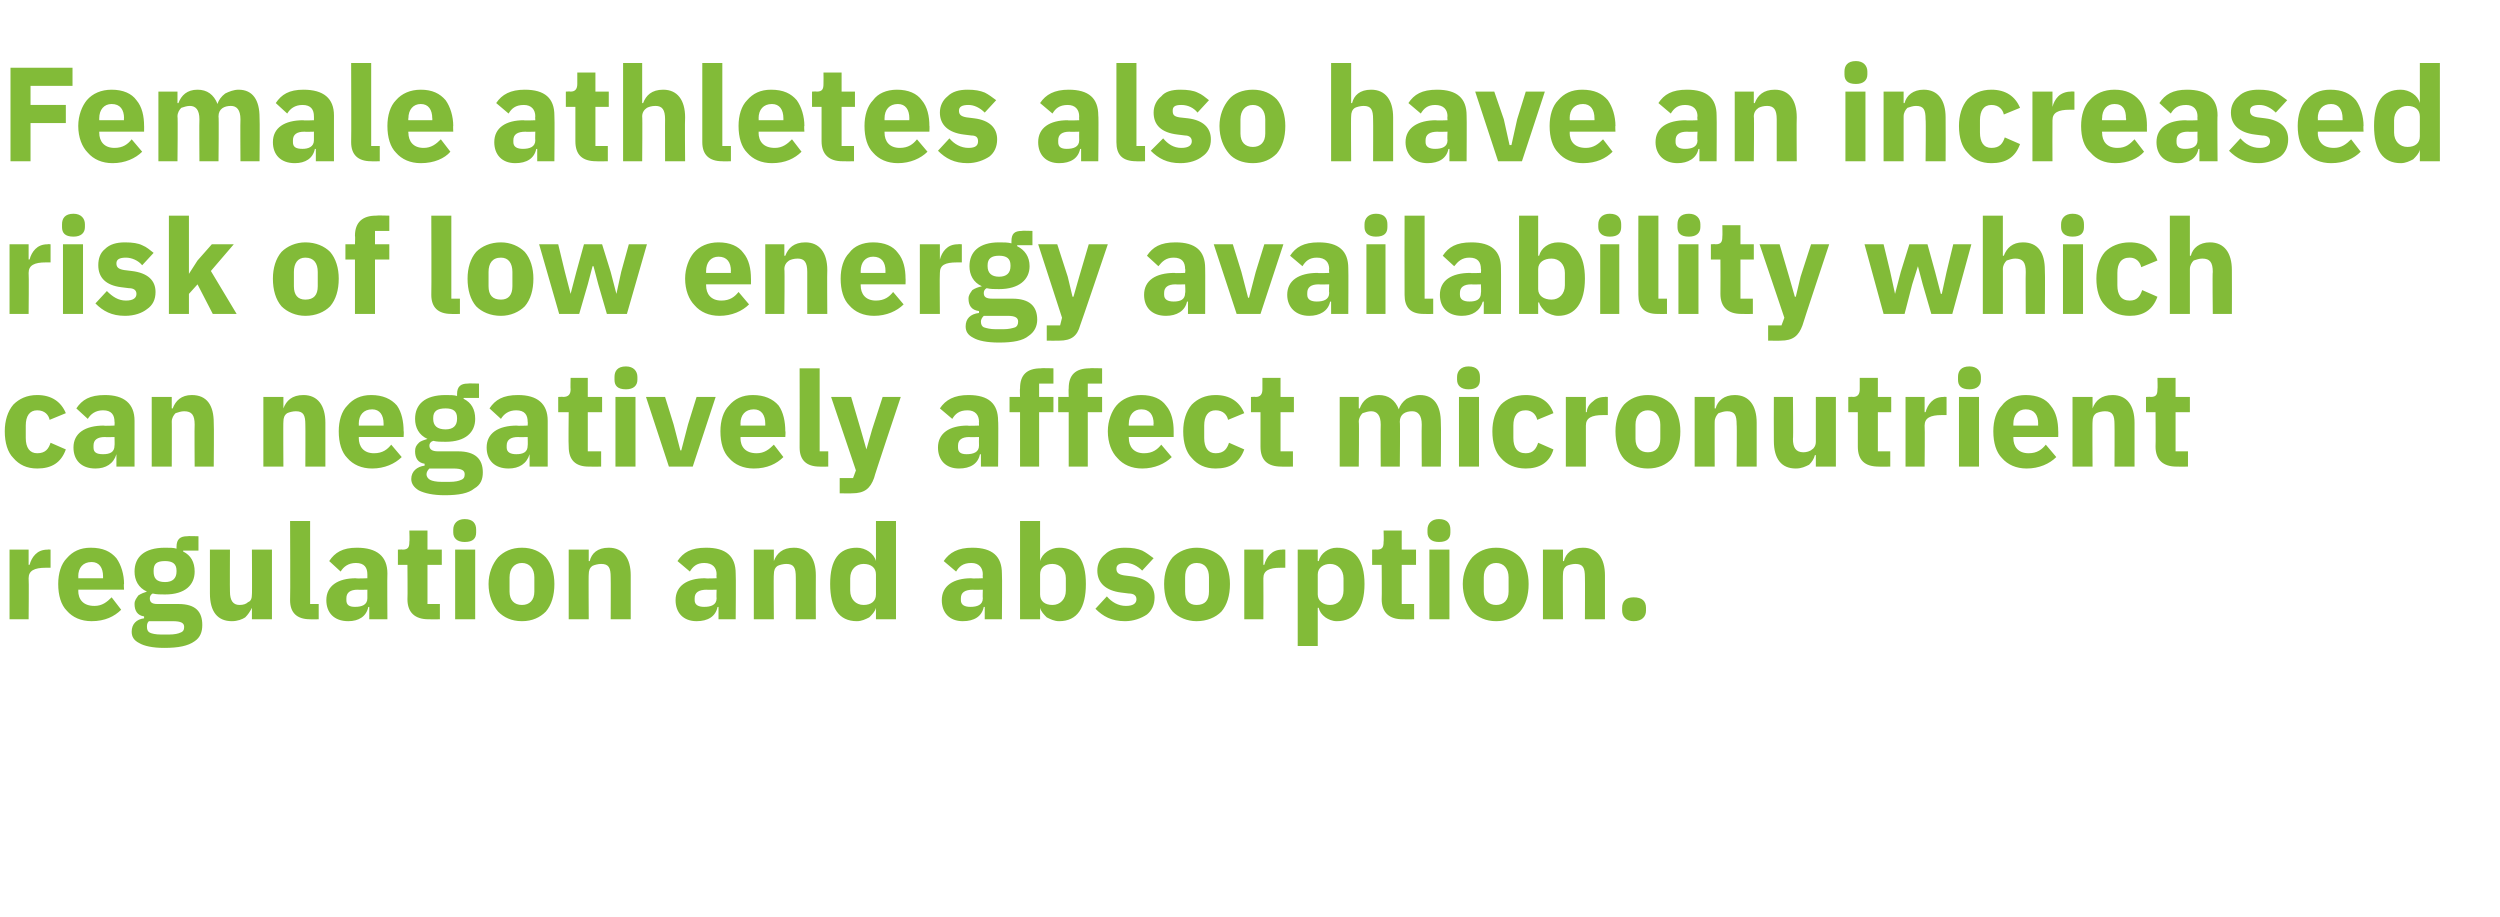 <?xml version="1.0" standalone="no"?><!DOCTYPE svg PUBLIC "-//W3C//DTD SVG 1.1//EN" "http://www.w3.org/Graphics/SVG/1.1/DTD/svg11.dtd"><svg xmlns="http://www.w3.org/2000/svg" version="1.1" width="262px" height="96.1px" viewBox="0 -6 262 96.1" style="top:-6px">  <desc>Female athletes also have an increased risk of low energy availability which can negatively affect micronutrient regu...</desc>  <defs/>  <g id="Polygon167800">    <path d="M 3 58.9 C 3 58.9 3.04 54.62 3 54.6 C 3 53.8 3.6 53.5 4.8 53.5 C 4.83 53.5 5.3 53.5 5.3 53.5 L 5.3 51.6 C 5.3 51.6 4.98 51.57 5 51.6 C 4.4 51.6 4 51.8 3.7 52.1 C 3.4 52.4 3.2 52.8 3.1 53.2 C 3.11 53.17 3 53.2 3 53.2 L 3 51.6 L 1 51.6 L 1 58.9 L 3 58.9 Z M 12.7 57.9 C 12.7 57.9 11.7 56.6 11.7 56.6 C 11.2 57.1 10.7 57.5 9.9 57.5 C 8.7 57.5 8.2 56.8 8.2 55.9 C 8.23 55.88 8.2 55.8 8.2 55.8 L 13 55.8 C 13 55.8 12.95 55.15 13 55.2 C 13 54.2 12.7 53.2 12.2 52.5 C 11.6 51.8 10.8 51.4 9.5 51.4 C 8.4 51.4 7.6 51.8 7 52.5 C 6.4 53.1 6.1 54.1 6.1 55.2 C 6.1 56.4 6.4 57.4 7 58 C 7.6 58.7 8.5 59.1 9.6 59.1 C 11 59.1 12 58.6 12.7 57.9 Z M 10.8 54.4 C 10.81 54.43 10.8 54.6 10.8 54.6 L 8.2 54.6 C 8.2 54.6 8.23 54.44 8.2 54.4 C 8.2 53.5 8.7 52.9 9.6 52.9 C 10.4 52.9 10.8 53.5 10.8 54.4 Z M 18.7 57.3 C 18.7 57.3 16.5 57.3 16.5 57.3 C 15.9 57.3 15.7 57.1 15.7 56.7 C 15.7 56.5 15.8 56.3 16 56.2 C 16.4 56.3 16.8 56.3 17.3 56.3 C 19.4 56.3 20.4 55.3 20.4 53.9 C 20.4 52.9 20 52.2 19.2 51.8 C 19.17 51.78 19.2 51.7 19.2 51.7 L 20.8 51.7 L 20.8 50.2 C 20.8 50.2 19.63 50.16 19.6 50.2 C 18.9 50.2 18.5 50.5 18.5 51.3 C 18.5 51.3 18.5 51.5 18.5 51.5 C 18.2 51.4 17.8 51.4 17.3 51.4 C 15.1 51.4 14.1 52.4 14.1 53.9 C 14.1 54.8 14.5 55.6 15.4 56 C 15.4 56 15.4 56 15.4 56 C 15.1 56.1 14.8 56.2 14.5 56.4 C 14.3 56.7 14.1 56.9 14.1 57.3 C 14.1 58 14.4 58.5 15.1 58.6 C 15.1 58.6 15.1 58.8 15.1 58.8 C 14.3 58.9 13.8 59.4 13.8 60.2 C 13.8 60.7 14 61.1 14.6 61.4 C 15.1 61.7 16 61.9 17.2 61.9 C 18.7 61.9 19.7 61.7 20.4 61.2 C 21 60.8 21.2 60.2 21.2 59.5 C 21.2 58.1 20.5 57.3 18.7 57.3 Z M 18.9 60.3 C 18.7 60.4 18.3 60.5 17.7 60.5 C 17.7 60.5 16.9 60.5 16.9 60.5 C 16.3 60.5 15.9 60.4 15.7 60.3 C 15.5 60.2 15.4 60 15.4 59.7 C 15.4 59.5 15.4 59.3 15.6 59.1 C 15.6 59.1 18.1 59.1 18.1 59.1 C 19 59.1 19.3 59.3 19.3 59.7 C 19.3 60 19.2 60.2 18.9 60.3 Z M 16.1 53.9 C 16.1 53.9 16.1 53.8 16.1 53.8 C 16.1 53.1 16.4 52.8 17.3 52.8 C 18.1 52.8 18.5 53.1 18.5 53.8 C 18.5 53.8 18.5 53.9 18.5 53.9 C 18.5 54.6 18.1 55 17.3 55 C 16.4 55 16.1 54.6 16.1 53.9 Z M 26.4 58.9 L 28.5 58.9 L 28.5 51.6 L 26.4 51.6 C 26.4 51.6 26.43 56.34 26.4 56.3 C 26.4 56.7 26.3 57 26 57.1 C 25.8 57.3 25.5 57.4 25.1 57.4 C 24.4 57.4 24.1 56.9 24.1 56 C 24.08 56.01 24.1 51.6 24.1 51.6 L 22 51.6 C 22 51.6 22.01 56.19 22 56.2 C 22 58.1 22.8 59.1 24.3 59.1 C 24.9 59.1 25.4 58.9 25.7 58.7 C 26 58.4 26.2 58.1 26.4 57.7 C 26.36 57.69 26.4 57.7 26.4 57.7 L 26.4 58.9 Z M 33.4 58.9 L 33.4 57.3 L 32.5 57.3 L 32.5 48.6 L 30.4 48.6 C 30.4 48.6 30.44 56.9 30.4 56.9 C 30.4 58.2 31.1 58.9 32.5 58.9 C 32.49 58.92 33.4 58.9 33.4 58.9 Z M 40.6 54.1 C 40.57 54.09 40.6 58.9 40.6 58.9 L 38.7 58.9 L 38.7 57.6 C 38.7 57.6 38.63 57.63 38.6 57.6 C 38.4 58.6 37.6 59.1 36.5 59.1 C 35 59.1 34.2 58.2 34.2 56.9 C 34.2 55.4 35.4 54.6 37.3 54.6 C 37.34 54.65 38.5 54.6 38.5 54.6 C 38.5 54.6 38.5 54.19 38.5 54.2 C 38.5 53.5 38.2 53 37.3 53 C 36.5 53 36 53.4 35.7 53.9 C 35.7 53.9 34.5 52.8 34.5 52.8 C 35.1 51.9 35.9 51.4 37.4 51.4 C 39.5 51.4 40.6 52.3 40.6 54.1 Z M 38.5 55.8 C 38.5 55.8 37.49 55.83 37.5 55.8 C 36.7 55.8 36.3 56.1 36.3 56.7 C 36.3 56.7 36.3 56.9 36.3 56.9 C 36.3 57.4 36.6 57.6 37.2 57.6 C 37.9 57.6 38.5 57.4 38.5 56.7 C 38.5 56.69 38.5 55.8 38.5 55.8 Z M 46.1 58.9 L 46.1 57.3 L 44.8 57.3 L 44.8 53.2 L 46.3 53.2 L 46.3 51.6 L 44.8 51.6 L 44.8 49.6 L 42.9 49.6 C 42.9 49.6 42.94 50.79 42.9 50.8 C 42.9 51.3 42.8 51.6 42.2 51.6 C 42.21 51.57 41.7 51.6 41.7 51.6 L 41.7 53.2 L 42.7 53.2 C 42.7 53.2 42.73 56.78 42.7 56.8 C 42.7 58.2 43.5 58.9 44.9 58.9 C 44.91 58.92 46.1 58.9 46.1 58.9 Z M 49.9 49.8 C 49.9 49.8 49.9 49.5 49.9 49.5 C 49.9 48.9 49.6 48.4 48.7 48.4 C 47.9 48.4 47.5 48.9 47.5 49.5 C 47.5 49.5 47.5 49.8 47.5 49.8 C 47.5 50.4 47.9 50.8 48.7 50.8 C 49.6 50.8 49.9 50.4 49.9 49.8 Z M 47.7 58.9 L 49.8 58.9 L 49.8 51.6 L 47.7 51.6 L 47.7 58.9 Z M 57.2 58.1 C 57.8 57.4 58.1 56.4 58.1 55.2 C 58.1 54.1 57.8 53.1 57.2 52.4 C 56.6 51.8 55.8 51.4 54.7 51.4 C 53.6 51.4 52.8 51.8 52.2 52.4 C 51.6 53.1 51.2 54.1 51.2 55.2 C 51.2 56.4 51.6 57.4 52.2 58.1 C 52.8 58.7 53.6 59.1 54.7 59.1 C 55.8 59.1 56.6 58.7 57.2 58.1 Z M 53.4 56 C 53.4 56 53.4 54.5 53.4 54.5 C 53.4 53.6 53.9 53 54.7 53 C 55.5 53 56 53.6 56 54.5 C 56 54.5 56 56 56 56 C 56 56.9 55.5 57.4 54.7 57.4 C 53.9 57.4 53.4 56.9 53.4 56 Z M 61.7 58.9 C 61.7 58.9 61.67 54.16 61.7 54.2 C 61.7 53.8 61.8 53.5 62.1 53.3 C 62.3 53.2 62.7 53.1 63 53.1 C 63.8 53.1 64 53.5 64 54.5 C 64.02 54.48 64 58.9 64 58.9 L 66.1 58.9 C 66.1 58.9 66.09 54.31 66.1 54.3 C 66.1 52.5 65.3 51.4 63.8 51.4 C 62.6 51.4 62 52 61.8 52.8 C 61.75 52.82 61.7 52.8 61.7 52.8 L 61.7 51.6 L 59.6 51.6 L 59.6 58.9 L 61.7 58.9 Z M 77.1 54.1 C 77.14 54.09 77.1 58.9 77.1 58.9 L 75.3 58.9 L 75.3 57.6 C 75.3 57.6 75.19 57.63 75.2 57.6 C 75 58.6 74.2 59.1 73 59.1 C 71.6 59.1 70.8 58.2 70.8 56.9 C 70.8 55.4 72 54.6 73.9 54.6 C 73.91 54.65 75.1 54.6 75.1 54.6 C 75.1 54.6 75.07 54.19 75.1 54.2 C 75.1 53.5 74.7 53 73.8 53 C 73 53 72.6 53.4 72.3 53.9 C 72.3 53.9 71 52.8 71 52.8 C 71.6 51.9 72.4 51.4 74 51.4 C 76.1 51.4 77.1 52.3 77.1 54.1 Z M 75.1 55.8 C 75.1 55.8 74.06 55.83 74.1 55.8 C 73.2 55.8 72.8 56.1 72.8 56.7 C 72.8 56.7 72.8 56.9 72.8 56.9 C 72.8 57.4 73.2 57.6 73.8 57.6 C 74.5 57.6 75.1 57.4 75.1 56.7 C 75.07 56.69 75.1 55.8 75.1 55.8 Z M 81.1 58.9 C 81.1 58.9 81.06 54.16 81.1 54.2 C 81.1 53.8 81.2 53.5 81.5 53.3 C 81.7 53.2 82.1 53.1 82.4 53.1 C 83.2 53.1 83.4 53.5 83.4 54.5 C 83.41 54.48 83.4 58.9 83.4 58.9 L 85.5 58.9 C 85.5 58.9 85.48 54.31 85.5 54.3 C 85.5 52.5 84.7 51.4 83.2 51.4 C 82 51.4 81.4 52 81.1 52.8 C 81.14 52.82 81.1 52.8 81.1 52.8 L 81.1 51.6 L 79 51.6 L 79 58.9 L 81.1 58.9 Z M 91.8 58.9 L 93.9 58.9 L 93.9 48.6 L 91.8 48.6 L 91.8 52.8 C 91.8 52.8 91.77 52.8 91.8 52.8 C 91.6 52 90.7 51.4 89.8 51.4 C 87.9 51.4 87 52.7 87 55.2 C 87 57.7 87.9 59.1 89.8 59.1 C 90.3 59.1 90.7 58.9 91.1 58.7 C 91.4 58.4 91.7 58.1 91.8 57.7 C 91.77 57.69 91.8 57.7 91.8 57.7 L 91.8 58.9 Z M 89.1 55.9 C 89.1 55.9 89.1 54.6 89.1 54.6 C 89.1 53.7 89.7 53.1 90.5 53.1 C 91.3 53.1 91.8 53.5 91.8 54.2 C 91.8 54.2 91.8 56.3 91.8 56.3 C 91.8 57 91.3 57.4 90.5 57.4 C 89.7 57.4 89.1 56.8 89.1 55.9 Z M 105 54.1 C 105.04 54.09 105 58.9 105 58.9 L 103.2 58.9 L 103.2 57.6 C 103.2 57.6 103.09 57.63 103.1 57.6 C 102.9 58.6 102.1 59.1 100.9 59.1 C 99.5 59.1 98.7 58.2 98.7 56.9 C 98.7 55.4 99.9 54.6 101.8 54.6 C 101.81 54.65 103 54.6 103 54.6 C 103 54.6 102.97 54.19 103 54.2 C 103 53.5 102.6 53 101.8 53 C 100.9 53 100.5 53.4 100.2 53.9 C 100.2 53.9 98.9 52.8 98.9 52.8 C 99.5 51.9 100.4 51.4 101.9 51.4 C 104 51.4 105 52.3 105 54.1 Z M 103 55.8 C 103 55.8 101.96 55.83 102 55.8 C 101.1 55.8 100.7 56.1 100.7 56.7 C 100.7 56.7 100.7 56.9 100.7 56.9 C 100.7 57.4 101.1 57.6 101.7 57.6 C 102.4 57.6 103 57.4 103 56.7 C 102.97 56.69 103 55.8 103 55.8 Z M 106.9 58.9 L 109 58.9 L 109 57.7 C 109 57.7 109.03 57.69 109 57.7 C 109.1 58.1 109.4 58.4 109.7 58.7 C 110.1 58.9 110.5 59.1 111 59.1 C 112.9 59.1 113.8 57.7 113.8 55.2 C 113.8 52.7 112.9 51.4 111 51.4 C 110.1 51.4 109.2 52 109 52.8 C 109.03 52.8 109 52.8 109 52.8 L 109 48.6 L 106.9 48.6 L 106.9 58.9 Z M 109 56.3 C 109 56.3 109 54.2 109 54.2 C 109 53.5 109.5 53.1 110.3 53.1 C 111.1 53.1 111.7 53.7 111.7 54.6 C 111.7 54.6 111.7 55.9 111.7 55.9 C 111.7 56.8 111.1 57.4 110.3 57.4 C 109.5 57.4 109 57 109 56.3 Z M 120.2 58.4 C 120.7 58 121 57.4 121 56.6 C 121 55.4 120.2 54.6 118.6 54.4 C 118.6 54.4 117.8 54.3 117.8 54.3 C 117.2 54.2 117 54 117 53.6 C 117 53.2 117.3 53 118 53 C 118.6 53 119.2 53.3 119.7 53.8 C 119.7 53.8 120.9 52.5 120.9 52.5 C 120.5 52.2 120.1 51.9 119.7 51.7 C 119.2 51.5 118.7 51.4 117.9 51.4 C 117 51.4 116.3 51.6 115.8 52.1 C 115.3 52.5 115 53.1 115 53.8 C 115 55.1 115.9 55.9 117.5 56.1 C 117.5 56.1 118.3 56.2 118.3 56.2 C 118.8 56.2 119.1 56.4 119.1 56.8 C 119.1 57.2 118.8 57.5 118 57.5 C 117.2 57.5 116.5 57.1 116 56.5 C 116 56.5 114.8 57.8 114.8 57.8 C 115.6 58.6 116.5 59.1 117.9 59.1 C 118.8 59.1 119.6 58.8 120.2 58.4 Z M 128 58.1 C 128.6 57.4 128.9 56.4 128.9 55.2 C 128.9 54.1 128.6 53.1 128 52.4 C 127.4 51.8 126.5 51.4 125.4 51.4 C 124.4 51.4 123.5 51.8 122.9 52.4 C 122.3 53.1 122 54.1 122 55.2 C 122 56.4 122.3 57.4 122.9 58.1 C 123.5 58.7 124.4 59.1 125.4 59.1 C 126.5 59.1 127.4 58.7 128 58.1 Z M 124.2 56 C 124.2 56 124.2 54.5 124.2 54.5 C 124.2 53.6 124.6 53 125.4 53 C 126.3 53 126.7 53.6 126.7 54.5 C 126.7 54.5 126.7 56 126.7 56 C 126.7 56.9 126.3 57.4 125.4 57.4 C 124.6 57.4 124.2 56.9 124.2 56 Z M 132.4 58.9 C 132.4 58.9 132.42 54.62 132.4 54.6 C 132.4 53.8 133 53.5 134.2 53.5 C 134.22 53.5 134.7 53.5 134.7 53.5 L 134.7 51.6 C 134.7 51.6 134.37 51.57 134.4 51.6 C 133.8 51.6 133.4 51.8 133.1 52.1 C 132.8 52.4 132.6 52.8 132.5 53.2 C 132.49 53.17 132.4 53.2 132.4 53.2 L 132.4 51.6 L 130.4 51.6 L 130.4 58.9 L 132.4 58.9 Z M 136 61.7 L 138.1 61.7 L 138.1 57.7 C 138.1 57.7 138.15 57.69 138.2 57.7 C 138.3 58.1 138.5 58.4 138.9 58.7 C 139.2 58.9 139.6 59.1 140.1 59.1 C 142 59.1 143 57.7 143 55.2 C 143 52.7 142 51.4 140.1 51.4 C 139.2 51.4 138.4 52 138.2 52.8 C 138.15 52.8 138.1 52.8 138.1 52.8 L 138.1 51.6 L 136 51.6 L 136 61.7 Z M 138.1 56.3 C 138.1 56.3 138.1 54.2 138.1 54.2 C 138.1 53.5 138.7 53.1 139.4 53.1 C 140.2 53.1 140.8 53.7 140.8 54.6 C 140.8 54.6 140.8 55.9 140.8 55.9 C 140.8 56.8 140.2 57.4 139.4 57.4 C 138.7 57.4 138.1 57 138.1 56.3 Z M 148.2 58.9 L 148.2 57.3 L 146.9 57.3 L 146.9 53.2 L 148.4 53.2 L 148.4 51.6 L 146.9 51.6 L 146.9 49.6 L 145 49.6 C 145 49.6 145.04 50.79 145 50.8 C 145 51.3 144.9 51.6 144.3 51.6 C 144.31 51.57 143.8 51.6 143.8 51.6 L 143.8 53.2 L 144.8 53.2 C 144.8 53.2 144.83 56.78 144.8 56.8 C 144.8 58.2 145.6 58.9 147 58.9 C 147.01 58.92 148.2 58.9 148.2 58.9 Z M 152 49.8 C 152 49.8 152 49.5 152 49.5 C 152 48.9 151.7 48.4 150.8 48.4 C 150 48.4 149.6 48.9 149.6 49.5 C 149.6 49.5 149.6 49.8 149.6 49.8 C 149.6 50.4 150 50.8 150.8 50.8 C 151.7 50.8 152 50.4 152 49.8 Z M 149.8 58.9 L 151.9 58.9 L 151.9 51.6 L 149.8 51.6 L 149.8 58.9 Z M 159.3 58.1 C 159.9 57.4 160.2 56.4 160.2 55.2 C 160.2 54.1 159.9 53.1 159.3 52.4 C 158.7 51.8 157.9 51.4 156.8 51.4 C 155.7 51.4 154.9 51.8 154.3 52.4 C 153.7 53.1 153.3 54.1 153.3 55.2 C 153.3 56.4 153.7 57.4 154.3 58.1 C 154.9 58.7 155.7 59.1 156.8 59.1 C 157.9 59.1 158.7 58.7 159.3 58.1 Z M 155.5 56 C 155.5 56 155.5 54.5 155.5 54.5 C 155.5 53.6 156 53 156.8 53 C 157.6 53 158.1 53.6 158.1 54.5 C 158.1 54.5 158.1 56 158.1 56 C 158.1 56.9 157.6 57.4 156.8 57.4 C 156 57.4 155.5 56.9 155.5 56 Z M 163.8 58.9 C 163.8 58.9 163.77 54.16 163.8 54.2 C 163.8 53.8 163.9 53.5 164.2 53.3 C 164.4 53.2 164.8 53.1 165.1 53.1 C 165.9 53.1 166.1 53.5 166.1 54.5 C 166.12 54.48 166.1 58.9 166.1 58.9 L 168.2 58.9 C 168.2 58.9 168.19 54.31 168.2 54.3 C 168.2 52.5 167.4 51.4 165.9 51.4 C 164.7 51.4 164.1 52 163.9 52.8 C 163.85 52.82 163.8 52.8 163.8 52.8 L 163.8 51.6 L 161.7 51.6 L 161.7 58.9 L 163.8 58.9 Z M 172.5 58 C 172.5 58 172.5 57.7 172.5 57.7 C 172.5 57 172.1 56.6 171.2 56.6 C 170.4 56.6 170 57 170 57.7 C 170 57.7 170 58 170 58 C 170 58.6 170.4 59.1 171.2 59.1 C 172.1 59.1 172.5 58.6 172.5 58 Z " stroke="none" fill="#82bb38"/>  </g>  <g id="Polygon167799">    <path d="M 6.9 41.1 C 6.9 41.1 5.3 40.4 5.3 40.4 C 5.1 41 4.8 41.5 3.9 41.5 C 3.1 41.5 2.7 40.9 2.7 39.9 C 2.7 39.9 2.7 38.6 2.7 38.6 C 2.7 37.6 3.1 37 3.9 37 C 4.7 37 5.1 37.5 5.2 38 C 5.2 38 6.9 37.3 6.9 37.3 C 6.4 36.1 5.4 35.4 3.9 35.4 C 2.8 35.4 2 35.8 1.4 36.4 C 0.8 37.1 0.5 38.1 0.5 39.2 C 0.5 40.4 0.8 41.4 1.4 42 C 2 42.7 2.8 43.1 3.9 43.1 C 5.4 43.1 6.4 42.5 6.9 41.1 Z M 14.1 38.1 C 14.1 38.09 14.1 42.9 14.1 42.9 L 12.2 42.9 L 12.2 41.6 C 12.2 41.6 12.15 41.63 12.2 41.6 C 11.9 42.6 11.1 43.1 10 43.1 C 8.5 43.1 7.7 42.2 7.7 40.9 C 7.7 39.4 8.9 38.6 10.9 38.6 C 10.86 38.65 12 38.6 12 38.6 C 12 38.6 12.03 38.19 12 38.2 C 12 37.5 11.7 37 10.8 37 C 10 37 9.5 37.4 9.2 37.9 C 9.2 37.9 8 36.8 8 36.8 C 8.6 35.9 9.4 35.4 11 35.4 C 13 35.4 14.1 36.3 14.1 38.1 Z M 12 39.8 C 12 39.8 11.02 39.83 11 39.8 C 10.2 39.8 9.8 40.1 9.8 40.7 C 9.8 40.7 9.8 40.9 9.8 40.9 C 9.8 41.4 10.1 41.6 10.8 41.6 C 11.5 41.6 12 41.4 12 40.7 C 12.03 40.69 12 39.8 12 39.8 Z M 18 42.9 C 18 42.9 18.02 38.16 18 38.2 C 18 37.8 18.2 37.5 18.4 37.3 C 18.7 37.2 19 37.1 19.3 37.1 C 20.1 37.1 20.4 37.5 20.4 38.5 C 20.37 38.48 20.4 42.9 20.4 42.9 L 22.4 42.9 C 22.4 42.9 22.44 38.31 22.4 38.3 C 22.4 36.5 21.7 35.4 20.1 35.4 C 19 35.4 18.4 36 18.1 36.8 C 18.1 36.82 18 36.8 18 36.8 L 18 35.6 L 15.9 35.6 L 15.9 42.9 L 18 42.9 Z M 29.7 42.9 C 29.7 42.9 29.67 38.16 29.7 38.2 C 29.7 37.8 29.8 37.5 30.1 37.3 C 30.3 37.2 30.7 37.1 31 37.1 C 31.8 37.1 32 37.5 32 38.5 C 32.02 38.48 32 42.9 32 42.9 L 34.1 42.9 C 34.1 42.9 34.09 38.31 34.1 38.3 C 34.1 36.5 33.3 35.4 31.8 35.4 C 30.6 35.4 30 36 29.7 36.8 C 29.75 36.82 29.7 36.8 29.7 36.8 L 29.7 35.6 L 27.6 35.6 L 27.6 42.9 L 29.7 42.9 Z M 42.1 41.9 C 42.1 41.9 41 40.6 41 40.6 C 40.6 41.1 40.1 41.5 39.2 41.5 C 38.1 41.5 37.6 40.8 37.6 39.9 C 37.62 39.88 37.6 39.8 37.6 39.8 L 42.3 39.8 C 42.3 39.8 42.34 39.15 42.3 39.2 C 42.3 38.2 42.1 37.2 41.6 36.5 C 41 35.8 40.1 35.4 38.9 35.4 C 37.8 35.4 37 35.8 36.4 36.5 C 35.8 37.1 35.5 38.1 35.5 39.2 C 35.5 40.4 35.8 41.4 36.4 42 C 37 42.7 37.9 43.1 39 43.1 C 40.3 43.1 41.4 42.6 42.1 41.9 Z M 40.2 38.4 C 40.19 38.43 40.2 38.6 40.2 38.6 L 37.6 38.6 C 37.6 38.6 37.62 38.44 37.6 38.4 C 37.6 37.5 38.1 36.9 39 36.9 C 39.8 36.9 40.2 37.5 40.2 38.4 Z M 48 41.3 C 48 41.3 45.9 41.3 45.9 41.3 C 45.3 41.3 45 41.1 45 40.7 C 45 40.5 45.1 40.3 45.4 40.2 C 45.8 40.3 46.2 40.3 46.7 40.3 C 48.8 40.3 49.8 39.3 49.8 37.9 C 49.8 36.9 49.4 36.2 48.6 35.8 C 48.55 35.78 48.6 35.7 48.6 35.7 L 50.2 35.7 L 50.2 34.2 C 50.2 34.2 49.01 34.16 49 34.2 C 48.3 34.2 47.9 34.5 47.9 35.3 C 47.9 35.3 47.9 35.5 47.9 35.5 C 47.6 35.4 47.2 35.4 46.7 35.4 C 44.5 35.4 43.5 36.4 43.5 37.9 C 43.5 38.8 43.9 39.6 44.8 40 C 44.8 40 44.8 40 44.8 40 C 44.5 40.1 44.1 40.2 43.9 40.4 C 43.6 40.7 43.5 40.9 43.5 41.3 C 43.5 42 43.8 42.5 44.5 42.6 C 44.5 42.6 44.5 42.8 44.5 42.8 C 43.7 42.9 43.1 43.4 43.1 44.2 C 43.1 44.7 43.4 45.1 43.9 45.4 C 44.5 45.7 45.4 45.9 46.6 45.9 C 48.1 45.9 49.1 45.7 49.7 45.2 C 50.4 44.8 50.6 44.2 50.6 43.5 C 50.6 42.1 49.8 41.3 48 41.3 Z M 48.3 44.3 C 48.1 44.4 47.7 44.5 47.1 44.5 C 47.1 44.5 46.3 44.5 46.3 44.5 C 45.7 44.5 45.3 44.4 45.1 44.3 C 44.9 44.2 44.7 44 44.7 43.7 C 44.7 43.5 44.8 43.3 45 43.1 C 45 43.1 47.5 43.1 47.5 43.1 C 48.4 43.1 48.7 43.3 48.7 43.7 C 48.7 44 48.6 44.2 48.3 44.3 Z M 45.4 37.9 C 45.4 37.9 45.4 37.8 45.4 37.8 C 45.4 37.1 45.8 36.8 46.7 36.8 C 47.5 36.8 47.9 37.1 47.9 37.8 C 47.9 37.8 47.9 37.9 47.9 37.9 C 47.9 38.6 47.5 39 46.7 39 C 45.8 39 45.4 38.6 45.4 37.9 Z M 57.4 38.1 C 57.4 38.09 57.4 42.9 57.4 42.9 L 55.5 42.9 L 55.5 41.6 C 55.5 41.6 55.45 41.63 55.5 41.6 C 55.2 42.6 54.4 43.1 53.3 43.1 C 51.8 43.1 51 42.2 51 40.9 C 51 39.4 52.2 38.6 54.2 38.6 C 54.17 38.65 55.3 38.6 55.3 38.6 C 55.3 38.6 55.33 38.19 55.3 38.2 C 55.3 37.5 55 37 54.1 37 C 53.3 37 52.8 37.4 52.5 37.9 C 52.5 37.9 51.3 36.8 51.3 36.8 C 51.9 35.9 52.7 35.4 54.3 35.4 C 56.3 35.4 57.4 36.3 57.4 38.1 Z M 55.3 39.8 C 55.3 39.8 54.32 39.83 54.3 39.8 C 53.5 39.8 53.1 40.1 53.1 40.7 C 53.1 40.7 53.1 40.9 53.1 40.9 C 53.1 41.4 53.5 41.6 54.1 41.6 C 54.8 41.6 55.3 41.4 55.3 40.7 C 55.33 40.69 55.3 39.8 55.3 39.8 Z M 63 42.9 L 63 41.3 L 61.6 41.3 L 61.6 37.2 L 63.1 37.2 L 63.1 35.6 L 61.6 35.6 L 61.6 33.6 L 59.8 33.6 C 59.8 33.6 59.77 34.79 59.8 34.8 C 59.8 35.3 59.6 35.6 59 35.6 C 59.04 35.57 58.5 35.6 58.5 35.6 L 58.5 37.2 L 59.6 37.2 C 59.6 37.2 59.56 40.78 59.6 40.8 C 59.6 42.2 60.3 42.9 61.7 42.9 C 61.74 42.92 63 42.9 63 42.9 Z M 66.8 33.8 C 66.8 33.8 66.8 33.5 66.8 33.5 C 66.8 32.9 66.4 32.4 65.6 32.4 C 64.7 32.4 64.4 32.9 64.4 33.5 C 64.4 33.5 64.4 33.8 64.4 33.8 C 64.4 34.4 64.7 34.8 65.6 34.8 C 66.4 34.8 66.8 34.4 66.8 33.8 Z M 64.5 42.9 L 66.6 42.9 L 66.6 35.6 L 64.5 35.6 L 64.5 42.9 Z M 72.6 42.9 L 75 35.6 L 73 35.6 L 72.1 38.5 L 71.4 41.2 L 71.3 41.2 L 70.6 38.5 L 69.7 35.6 L 67.7 35.6 L 70.1 42.9 L 72.6 42.9 Z M 82.1 41.9 C 82.1 41.9 81.1 40.6 81.1 40.6 C 80.6 41.1 80.1 41.5 79.3 41.5 C 78.1 41.5 77.6 40.8 77.6 39.9 C 77.63 39.88 77.6 39.8 77.6 39.8 L 82.3 39.8 C 82.3 39.8 82.35 39.15 82.3 39.2 C 82.3 38.2 82.1 37.2 81.6 36.5 C 81 35.8 80.1 35.4 78.9 35.4 C 77.8 35.4 77 35.8 76.4 36.5 C 75.8 37.1 75.5 38.1 75.5 39.2 C 75.5 40.4 75.8 41.4 76.4 42 C 77 42.7 77.9 43.1 79 43.1 C 80.4 43.1 81.4 42.6 82.1 41.9 Z M 80.2 38.4 C 80.21 38.43 80.2 38.6 80.2 38.6 L 77.6 38.6 C 77.6 38.6 77.63 38.44 77.6 38.4 C 77.6 37.5 78.1 36.9 79 36.9 C 79.8 36.9 80.2 37.5 80.2 38.4 Z M 86.8 42.9 L 86.8 41.3 L 85.9 41.3 L 85.9 32.6 L 83.8 32.6 C 83.8 32.6 83.82 40.9 83.8 40.9 C 83.8 42.2 84.5 42.9 85.9 42.9 C 85.88 42.92 86.8 42.9 86.8 42.9 Z M 91.4 39 L 90.8 41.1 L 90.8 41.1 L 90.2 39 L 89.2 35.6 L 87.1 35.6 L 89.7 43.3 L 89.4 44.1 L 88 44.1 L 88 45.7 C 88 45.7 89.32 45.72 89.3 45.7 C 90.6 45.7 91.2 45.2 91.6 44.1 C 91.57 44.05 94.4 35.6 94.4 35.6 L 92.5 35.6 L 91.4 39 Z M 104.6 38.1 C 104.65 38.09 104.6 42.9 104.6 42.9 L 102.8 42.9 L 102.8 41.6 C 102.8 41.6 102.7 41.63 102.7 41.6 C 102.5 42.6 101.7 43.1 100.5 43.1 C 99.1 43.1 98.3 42.2 98.3 40.9 C 98.3 39.4 99.5 38.6 101.4 38.6 C 101.41 38.65 102.6 38.6 102.6 38.6 C 102.6 38.6 102.58 38.19 102.6 38.2 C 102.6 37.5 102.2 37 101.4 37 C 100.5 37 100.1 37.4 99.8 37.9 C 99.8 37.9 98.5 36.8 98.5 36.8 C 99.1 35.9 100 35.4 101.5 35.4 C 103.6 35.4 104.6 36.3 104.6 38.1 Z M 102.6 39.8 C 102.6 39.8 101.57 39.83 101.6 39.8 C 100.8 39.8 100.4 40.1 100.4 40.7 C 100.4 40.7 100.4 40.9 100.4 40.9 C 100.4 41.4 100.7 41.6 101.3 41.6 C 102 41.6 102.6 41.4 102.6 40.7 C 102.58 40.69 102.6 39.8 102.6 39.8 Z M 106.9 42.9 L 108.9 42.9 L 108.9 37.2 L 110.4 37.2 L 110.4 35.6 L 108.9 35.6 L 108.9 34.2 L 110.4 34.2 L 110.4 32.6 C 110.4 32.6 109.06 32.56 109.1 32.6 C 107.6 32.6 106.9 33.3 106.9 34.7 C 106.86 34.7 106.9 35.6 106.9 35.6 L 105.8 35.6 L 105.8 37.2 L 106.9 37.2 L 106.9 42.9 Z M 112 42.9 L 114 42.9 L 114 37.2 L 115.5 37.2 L 115.5 35.6 L 114 35.6 L 114 34.2 L 115.5 34.2 L 115.5 32.6 C 115.5 32.6 114.17 32.56 114.2 32.6 C 112.7 32.6 112 33.3 112 34.7 C 111.97 34.7 112 35.6 112 35.6 L 110.9 35.6 L 110.9 37.2 L 112 37.2 L 112 42.9 Z M 122.8 41.9 C 122.8 41.9 121.7 40.6 121.7 40.6 C 121.3 41.1 120.8 41.5 119.9 41.5 C 118.8 41.5 118.3 40.8 118.3 39.9 C 118.28 39.88 118.3 39.8 118.3 39.8 L 123 39.8 C 123 39.8 123 39.15 123 39.2 C 123 38.2 122.8 37.2 122.2 36.5 C 121.7 35.8 120.8 35.4 119.6 35.4 C 118.5 35.4 117.6 35.8 117 36.5 C 116.5 37.1 116.1 38.1 116.1 39.2 C 116.1 40.4 116.5 41.4 117.1 42 C 117.7 42.7 118.6 43.1 119.7 43.1 C 121 43.1 122.1 42.6 122.8 41.9 Z M 120.9 38.4 C 120.86 38.43 120.9 38.6 120.9 38.6 L 118.3 38.6 C 118.3 38.6 118.28 38.44 118.3 38.4 C 118.3 37.5 118.8 36.9 119.6 36.9 C 120.5 36.9 120.9 37.5 120.9 38.4 Z M 130.4 41.1 C 130.4 41.1 128.8 40.4 128.8 40.4 C 128.6 41 128.3 41.5 127.4 41.5 C 126.6 41.5 126.2 40.9 126.2 39.9 C 126.2 39.9 126.2 38.6 126.2 38.6 C 126.2 37.6 126.6 37 127.4 37 C 128.2 37 128.6 37.5 128.7 38 C 128.7 38 130.4 37.3 130.4 37.3 C 129.9 36.1 128.9 35.4 127.4 35.4 C 126.3 35.4 125.5 35.8 124.9 36.4 C 124.3 37.1 124 38.1 124 39.2 C 124 40.4 124.3 41.4 124.9 42 C 125.5 42.7 126.3 43.1 127.4 43.1 C 128.9 43.1 129.9 42.5 130.4 41.1 Z M 135.5 42.9 L 135.5 41.3 L 134.2 41.3 L 134.2 37.2 L 135.6 37.2 L 135.6 35.6 L 134.2 35.6 L 134.2 33.6 L 132.3 33.6 C 132.3 33.6 132.31 34.79 132.3 34.8 C 132.3 35.3 132.1 35.6 131.6 35.6 C 131.58 35.57 131.1 35.6 131.1 35.6 L 131.1 37.2 L 132.1 37.2 C 132.1 37.2 132.1 40.78 132.1 40.8 C 132.1 42.2 132.8 42.9 134.3 42.9 C 134.29 42.92 135.5 42.9 135.5 42.9 Z M 142.4 42.9 C 142.4 42.9 142.45 38.16 142.4 38.2 C 142.4 37.8 142.6 37.5 142.8 37.3 C 143.1 37.2 143.4 37.1 143.7 37.1 C 144.3 37.1 144.7 37.5 144.7 38.5 C 144.67 38.48 144.7 42.9 144.7 42.9 L 146.7 42.9 C 146.7 42.9 146.75 38.16 146.7 38.2 C 146.7 37.4 147.3 37.1 148 37.1 C 148.6 37.1 149 37.5 149 38.5 C 148.97 38.48 149 42.9 149 42.9 L 151 42.9 C 151 42.9 151.04 38.31 151 38.3 C 151 36.5 150.3 35.4 148.8 35.4 C 148.3 35.4 147.8 35.6 147.4 35.8 C 147 36.1 146.7 36.5 146.6 36.9 C 146.6 36.9 146.6 36.9 146.6 36.9 C 146.2 35.9 145.5 35.4 144.5 35.4 C 143.4 35.4 142.8 36 142.5 36.8 C 142.53 36.82 142.4 36.8 142.4 36.8 L 142.4 35.6 L 140.4 35.6 L 140.4 42.9 L 142.4 42.9 Z M 155.1 33.8 C 155.1 33.8 155.1 33.5 155.1 33.5 C 155.1 32.9 154.8 32.4 153.9 32.4 C 153.1 32.4 152.7 32.9 152.7 33.5 C 152.7 33.5 152.7 33.8 152.7 33.8 C 152.7 34.4 153.1 34.8 153.9 34.8 C 154.8 34.8 155.1 34.4 155.1 33.8 Z M 152.9 42.9 L 155 42.9 L 155 35.6 L 152.9 35.6 L 152.9 42.9 Z M 162.8 41.1 C 162.8 41.1 161.2 40.4 161.2 40.4 C 161 41 160.7 41.5 159.9 41.5 C 159 41.5 158.6 40.9 158.6 39.9 C 158.6 39.9 158.6 38.6 158.6 38.6 C 158.6 37.6 159 37 159.9 37 C 160.6 37 161 37.5 161.1 38 C 161.1 38 162.8 37.3 162.8 37.3 C 162.4 36.1 161.4 35.4 159.9 35.4 C 158.8 35.4 157.9 35.8 157.3 36.4 C 156.7 37.1 156.4 38.1 156.4 39.2 C 156.4 40.4 156.7 41.4 157.3 42 C 157.9 42.7 158.8 43.1 159.9 43.1 C 161.3 43.1 162.4 42.5 162.8 41.1 Z M 166.2 42.9 C 166.2 42.9 166.21 38.62 166.2 38.6 C 166.2 37.8 166.8 37.5 168 37.5 C 168 37.5 168.5 37.5 168.5 37.5 L 168.5 35.6 C 168.5 35.6 168.15 35.57 168.2 35.6 C 167.6 35.6 167.2 35.8 166.9 36.1 C 166.5 36.4 166.3 36.8 166.3 37.2 C 166.28 37.17 166.2 37.2 166.2 37.2 L 166.2 35.6 L 164.1 35.6 L 164.1 42.9 L 166.2 42.9 Z M 175.2 42.1 C 175.8 41.4 176.1 40.4 176.1 39.2 C 176.1 38.1 175.8 37.1 175.2 36.4 C 174.6 35.8 173.8 35.4 172.7 35.4 C 171.6 35.4 170.8 35.8 170.2 36.4 C 169.6 37.1 169.3 38.1 169.3 39.2 C 169.3 40.4 169.6 41.4 170.2 42.1 C 170.8 42.7 171.6 43.1 172.7 43.1 C 173.8 43.1 174.6 42.7 175.2 42.1 Z M 171.4 40 C 171.4 40 171.4 38.5 171.4 38.5 C 171.4 37.6 171.9 37 172.7 37 C 173.5 37 174 37.6 174 38.5 C 174 38.5 174 40 174 40 C 174 40.9 173.5 41.4 172.7 41.4 C 171.9 41.4 171.4 40.9 171.4 40 Z M 179.7 42.9 C 179.7 42.9 179.69 38.16 179.7 38.2 C 179.7 37.8 179.9 37.5 180.1 37.3 C 180.4 37.2 180.7 37.1 181 37.1 C 181.8 37.1 182 37.5 182 38.5 C 182.04 38.48 182 42.9 182 42.9 L 184.1 42.9 C 184.1 42.9 184.11 38.31 184.1 38.3 C 184.1 36.5 183.3 35.4 181.8 35.4 C 180.7 35.4 180 36 179.8 36.8 C 179.77 36.82 179.7 36.8 179.7 36.8 L 179.7 35.6 L 177.6 35.6 L 177.6 42.9 L 179.7 42.9 Z M 190.3 42.9 L 192.4 42.9 L 192.4 35.6 L 190.3 35.6 C 190.3 35.6 190.3 40.34 190.3 40.3 C 190.3 40.7 190.1 41 189.9 41.1 C 189.7 41.3 189.3 41.4 189 41.4 C 188.2 41.4 187.9 40.9 187.9 40 C 187.95 40.01 187.9 35.6 187.9 35.6 L 185.9 35.6 C 185.9 35.6 185.88 40.19 185.9 40.2 C 185.9 42.1 186.7 43.1 188.2 43.1 C 188.8 43.1 189.2 42.9 189.6 42.7 C 189.9 42.4 190.1 42.1 190.2 41.7 C 190.23 41.69 190.3 41.7 190.3 41.7 L 190.3 42.9 Z M 198.1 42.9 L 198.1 41.3 L 196.8 41.3 L 196.8 37.2 L 198.2 37.2 L 198.2 35.6 L 196.8 35.6 L 196.8 33.6 L 194.9 33.6 C 194.9 33.6 194.91 34.79 194.9 34.8 C 194.9 35.3 194.7 35.6 194.2 35.6 C 194.18 35.57 193.7 35.6 193.7 35.6 L 193.7 37.2 L 194.7 37.2 C 194.7 37.2 194.7 40.78 194.7 40.8 C 194.7 42.2 195.4 42.9 196.9 42.9 C 196.88 42.92 198.1 42.9 198.1 42.9 Z M 201.7 42.9 C 201.7 42.9 201.74 38.62 201.7 38.6 C 201.7 37.8 202.3 37.5 203.5 37.5 C 203.53 37.5 204 37.5 204 37.5 L 204 35.6 C 204 35.6 203.68 35.57 203.7 35.6 C 203.1 35.6 202.7 35.8 202.4 36.1 C 202.1 36.4 201.9 36.8 201.8 37.2 C 201.81 37.17 201.7 37.2 201.7 37.2 L 201.7 35.6 L 199.7 35.6 L 199.7 42.9 L 201.7 42.9 Z M 207.6 33.8 C 207.6 33.8 207.6 33.5 207.6 33.5 C 207.6 32.9 207.2 32.4 206.4 32.4 C 205.5 32.4 205.2 32.9 205.2 33.5 C 205.2 33.5 205.2 33.8 205.2 33.8 C 205.2 34.4 205.5 34.8 206.4 34.8 C 207.2 34.8 207.6 34.4 207.6 33.8 Z M 205.3 42.9 L 207.4 42.9 L 207.4 35.6 L 205.3 35.6 L 205.3 42.9 Z M 215.5 41.9 C 215.5 41.9 214.4 40.6 214.4 40.6 C 214 41.1 213.5 41.5 212.6 41.5 C 211.5 41.5 211 40.8 211 39.9 C 211.01 39.88 211 39.8 211 39.8 L 215.7 39.8 C 215.7 39.8 215.72 39.15 215.7 39.2 C 215.7 38.2 215.5 37.2 214.9 36.5 C 214.4 35.8 213.5 35.4 212.3 35.4 C 211.2 35.4 210.3 35.8 209.8 36.5 C 209.2 37.1 208.9 38.1 208.9 39.2 C 208.9 40.4 209.2 41.4 209.8 42 C 210.4 42.7 211.3 43.1 212.4 43.1 C 213.7 43.1 214.8 42.6 215.5 41.9 Z M 213.6 38.4 C 213.58 38.43 213.6 38.6 213.6 38.6 L 211 38.6 C 211 38.6 211.01 38.44 211 38.4 C 211 37.5 211.5 36.9 212.3 36.9 C 213.2 36.9 213.6 37.5 213.6 38.4 Z M 219.3 42.9 C 219.3 42.9 219.27 38.16 219.3 38.2 C 219.3 37.8 219.4 37.5 219.7 37.3 C 219.9 37.2 220.3 37.1 220.6 37.1 C 221.4 37.1 221.6 37.5 221.6 38.5 C 221.62 38.48 221.6 42.9 221.6 42.9 L 223.7 42.9 C 223.7 42.9 223.69 38.31 223.7 38.3 C 223.7 36.5 222.9 35.4 221.4 35.4 C 220.2 35.4 219.6 36 219.3 36.8 C 219.35 36.82 219.3 36.8 219.3 36.8 L 219.3 35.6 L 217.2 35.6 L 217.2 42.9 L 219.3 42.9 Z M 229.3 42.9 L 229.3 41.3 L 228 41.3 L 228 37.2 L 229.5 37.2 L 229.5 35.6 L 228 35.6 L 228 33.6 L 226.1 33.6 C 226.1 33.6 226.14 34.79 226.1 34.8 C 226.1 35.3 226 35.6 225.4 35.6 C 225.41 35.57 224.9 35.6 224.9 35.6 L 224.9 37.2 L 225.9 37.2 C 225.9 37.2 225.93 40.78 225.9 40.8 C 225.9 42.2 226.7 42.9 228.1 42.9 C 228.11 42.92 229.3 42.9 229.3 42.9 Z " stroke="none" fill="#82bb38"/>  </g>  <g id="Polygon167798">    <path d="M 3 26.9 C 3 26.9 3.04 22.62 3 22.6 C 3 21.8 3.6 21.5 4.8 21.5 C 4.83 21.5 5.3 21.5 5.3 21.5 L 5.3 19.6 C 5.3 19.6 4.98 19.57 5 19.6 C 4.4 19.6 4 19.8 3.7 20.1 C 3.4 20.4 3.2 20.8 3.1 21.2 C 3.11 21.17 3 21.2 3 21.2 L 3 19.6 L 1 19.6 L 1 26.9 L 3 26.9 Z M 8.9 17.8 C 8.9 17.8 8.9 17.5 8.9 17.5 C 8.9 16.9 8.5 16.4 7.7 16.4 C 6.8 16.4 6.5 16.9 6.5 17.5 C 6.5 17.5 6.5 17.8 6.5 17.8 C 6.5 18.4 6.8 18.8 7.7 18.8 C 8.5 18.8 8.9 18.4 8.9 17.8 Z M 6.6 26.9 L 8.7 26.9 L 8.7 19.6 L 6.6 19.6 L 6.6 26.9 Z M 15.4 26.4 C 16 26 16.3 25.4 16.3 24.6 C 16.3 23.4 15.5 22.6 13.8 22.4 C 13.8 22.4 13 22.3 13 22.3 C 12.4 22.2 12.2 22 12.2 21.6 C 12.2 21.2 12.5 21 13.2 21 C 13.8 21 14.5 21.3 14.9 21.8 C 14.9 21.8 16.1 20.5 16.1 20.5 C 15.7 20.2 15.4 19.9 14.9 19.7 C 14.5 19.5 13.9 19.4 13.1 19.4 C 12.2 19.4 11.5 19.6 11 20.1 C 10.5 20.5 10.3 21.1 10.3 21.8 C 10.3 23.1 11.1 23.9 12.7 24.1 C 12.7 24.1 13.5 24.2 13.5 24.2 C 14 24.2 14.3 24.4 14.3 24.8 C 14.3 25.2 14 25.5 13.2 25.5 C 12.4 25.5 11.8 25.1 11.2 24.5 C 11.2 24.5 10 25.8 10 25.8 C 10.8 26.6 11.7 27.1 13.1 27.1 C 14.1 27.1 14.9 26.8 15.4 26.4 Z M 17.7 26.9 L 19.8 26.9 L 19.8 24.8 L 20.7 23.8 L 22.3 26.9 L 24.8 26.9 L 22.1 22.4 L 24.5 19.6 L 22.2 19.6 L 20.7 21.3 L 19.8 22.7 L 19.8 22.7 L 19.8 16.6 L 17.7 16.6 L 17.7 26.9 Z M 34.6 26.1 C 35.2 25.4 35.5 24.4 35.5 23.2 C 35.5 22.1 35.2 21.1 34.6 20.4 C 34 19.8 33.1 19.4 32 19.4 C 31 19.4 30.1 19.8 29.5 20.4 C 28.9 21.1 28.6 22.1 28.6 23.2 C 28.6 24.4 28.9 25.4 29.5 26.1 C 30.1 26.7 31 27.1 32 27.1 C 33.1 27.1 34 26.7 34.6 26.1 Z M 30.8 24 C 30.8 24 30.8 22.5 30.8 22.5 C 30.8 21.6 31.2 21 32 21 C 32.9 21 33.3 21.6 33.3 22.5 C 33.3 22.5 33.3 24 33.3 24 C 33.3 24.9 32.9 25.4 32 25.4 C 31.2 25.4 30.8 24.9 30.8 24 Z M 37.2 26.9 L 39.3 26.9 L 39.3 21.2 L 40.8 21.2 L 40.8 19.6 L 39.3 19.6 L 39.3 18.2 L 40.8 18.2 L 40.8 16.6 C 40.8 16.6 39.44 16.56 39.4 16.6 C 38 16.6 37.2 17.3 37.2 18.7 C 37.24 18.7 37.2 19.6 37.2 19.6 L 36.2 19.6 L 36.2 21.2 L 37.2 21.2 L 37.2 26.9 Z M 48.2 26.9 L 48.2 25.3 L 47.3 25.3 L 47.3 16.6 L 45.2 16.6 C 45.2 16.6 45.23 24.9 45.2 24.9 C 45.2 26.2 45.9 26.9 47.3 26.9 C 47.29 26.92 48.2 26.9 48.2 26.9 Z M 55 26.1 C 55.6 25.4 55.9 24.4 55.9 23.2 C 55.9 22.1 55.6 21.1 55 20.4 C 54.4 19.8 53.5 19.4 52.5 19.4 C 51.4 19.4 50.5 19.8 49.9 20.4 C 49.3 21.1 49 22.1 49 23.2 C 49 24.4 49.3 25.4 49.9 26.1 C 50.5 26.7 51.4 27.1 52.5 27.1 C 53.5 27.1 54.4 26.7 55 26.1 Z M 51.2 24 C 51.2 24 51.2 22.5 51.2 22.5 C 51.2 21.6 51.6 21 52.5 21 C 53.3 21 53.7 21.6 53.7 22.5 C 53.7 22.5 53.7 24 53.7 24 C 53.7 24.9 53.3 25.4 52.5 25.4 C 51.6 25.4 51.2 24.9 51.2 24 Z M 58.6 26.9 L 60.7 26.9 L 61.6 23.8 L 62.1 21.9 L 62.2 21.9 L 62.7 23.8 L 63.6 26.9 L 65.7 26.9 L 67.8 19.6 L 65.9 19.6 L 65.1 22.5 L 64.6 24.8 L 64.6 24.8 L 64 22.5 L 63.1 19.6 L 61.2 19.6 L 60.4 22.5 L 59.8 24.8 L 59.8 24.8 L 59.2 22.5 L 58.5 19.6 L 56.5 19.6 L 58.6 26.9 Z M 78.5 25.9 C 78.5 25.9 77.4 24.6 77.4 24.6 C 77 25.1 76.5 25.5 75.6 25.5 C 74.5 25.5 74 24.8 74 23.9 C 73.99 23.88 74 23.8 74 23.8 L 78.7 23.8 C 78.7 23.8 78.71 23.15 78.7 23.2 C 78.7 22.2 78.5 21.2 77.9 20.5 C 77.4 19.8 76.5 19.4 75.3 19.4 C 74.2 19.4 73.3 19.8 72.7 20.5 C 72.2 21.1 71.8 22.1 71.8 23.2 C 71.8 24.4 72.2 25.4 72.8 26 C 73.4 26.7 74.3 27.1 75.4 27.1 C 76.7 27.1 77.8 26.6 78.5 25.9 Z M 76.6 22.4 C 76.57 22.43 76.6 22.6 76.6 22.6 L 74 22.6 C 74 22.6 73.99 22.44 74 22.4 C 74 21.5 74.5 20.9 75.3 20.9 C 76.2 20.9 76.6 21.5 76.6 22.4 Z M 82.2 26.9 C 82.2 26.9 82.25 22.16 82.2 22.2 C 82.2 21.8 82.4 21.5 82.7 21.3 C 82.9 21.2 83.2 21.1 83.6 21.1 C 84.3 21.1 84.6 21.5 84.6 22.5 C 84.6 22.48 84.6 26.9 84.6 26.9 L 86.7 26.9 C 86.7 26.9 86.67 22.31 86.7 22.3 C 86.7 20.5 85.9 19.4 84.4 19.4 C 83.2 19.4 82.6 20 82.3 20.8 C 82.33 20.82 82.2 20.8 82.2 20.8 L 82.2 19.6 L 80.2 19.6 L 80.2 26.9 L 82.2 26.9 Z M 94.7 25.9 C 94.7 25.9 93.6 24.6 93.6 24.6 C 93.2 25.1 92.7 25.5 91.8 25.5 C 90.7 25.5 90.2 24.8 90.2 23.9 C 90.2 23.88 90.2 23.8 90.2 23.8 L 94.9 23.8 C 94.9 23.8 94.92 23.15 94.9 23.2 C 94.9 22.2 94.7 21.2 94.1 20.5 C 93.6 19.8 92.7 19.4 91.5 19.4 C 90.4 19.4 89.5 19.8 89 20.5 C 88.4 21.1 88.1 22.1 88.1 23.2 C 88.1 24.4 88.4 25.4 89 26 C 89.6 26.7 90.5 27.1 91.6 27.1 C 92.9 27.1 94 26.6 94.7 25.9 Z M 92.8 22.4 C 92.78 22.43 92.8 22.6 92.8 22.6 L 90.2 22.6 C 90.2 22.6 90.2 22.44 90.2 22.4 C 90.2 21.5 90.7 20.9 91.5 20.9 C 92.4 20.9 92.8 21.5 92.8 22.4 Z M 98.5 26.9 C 98.5 26.9 98.46 22.62 98.5 22.6 C 98.5 21.8 99 21.5 100.3 21.5 C 100.25 21.5 100.8 21.5 100.8 21.5 L 100.8 19.6 C 100.8 19.6 100.41 19.57 100.4 19.6 C 99.8 19.6 99.4 19.8 99.1 20.1 C 98.8 20.4 98.6 20.8 98.5 21.2 C 98.53 21.17 98.5 21.2 98.5 21.2 L 98.5 19.6 L 96.4 19.6 L 96.4 26.9 L 98.5 26.9 Z M 106.1 25.3 C 106.1 25.3 104 25.3 104 25.3 C 103.3 25.3 103.1 25.1 103.1 24.7 C 103.1 24.5 103.2 24.3 103.4 24.2 C 103.8 24.3 104.2 24.3 104.7 24.3 C 106.8 24.3 107.9 23.3 107.9 21.9 C 107.9 20.9 107.4 20.2 106.6 19.8 C 106.59 19.78 106.6 19.7 106.6 19.7 L 108.2 19.7 L 108.2 18.2 C 108.2 18.2 107.06 18.16 107.1 18.2 C 106.3 18.2 106 18.5 106 19.3 C 106 19.3 106 19.5 106 19.5 C 105.6 19.4 105.2 19.4 104.7 19.4 C 102.6 19.4 101.6 20.4 101.6 21.9 C 101.6 22.8 102 23.6 102.9 24 C 102.9 24 102.9 24 102.9 24 C 102.5 24.1 102.2 24.2 101.9 24.4 C 101.7 24.7 101.5 24.9 101.5 25.3 C 101.5 26 101.8 26.5 102.6 26.6 C 102.6 26.6 102.6 26.8 102.6 26.8 C 101.7 26.9 101.2 27.4 101.2 28.2 C 101.2 28.7 101.4 29.1 102 29.4 C 102.5 29.7 103.4 29.9 104.7 29.9 C 106.2 29.9 107.2 29.7 107.8 29.2 C 108.4 28.8 108.7 28.2 108.7 27.5 C 108.7 26.1 107.9 25.3 106.1 25.3 Z M 106.4 28.3 C 106.1 28.4 105.7 28.5 105.2 28.5 C 105.2 28.5 104.3 28.5 104.3 28.5 C 103.8 28.5 103.4 28.4 103.1 28.3 C 102.9 28.2 102.8 28 102.8 27.7 C 102.8 27.5 102.9 27.3 103.1 27.1 C 103.1 27.1 105.6 27.1 105.6 27.1 C 106.4 27.1 106.7 27.3 106.7 27.7 C 106.7 28 106.6 28.2 106.4 28.3 Z M 103.5 21.9 C 103.5 21.9 103.5 21.8 103.5 21.8 C 103.5 21.1 103.9 20.8 104.7 20.8 C 105.5 20.8 105.9 21.1 105.9 21.8 C 105.9 21.8 105.9 21.9 105.9 21.9 C 105.9 22.6 105.5 23 104.7 23 C 103.9 23 103.5 22.6 103.5 21.9 Z M 113.1 23 L 112.5 25.1 L 112.4 25.1 L 111.9 23 L 110.8 19.6 L 108.8 19.6 L 111.3 27.3 L 111.1 28.1 L 109.7 28.1 L 109.7 29.7 C 109.7 29.7 110.99 29.72 111 29.7 C 112.3 29.7 112.9 29.2 113.2 28.1 C 113.24 28.05 116.1 19.6 116.1 19.6 L 114.1 19.6 L 113.1 23 Z M 126.3 22.1 C 126.32 22.09 126.3 26.9 126.3 26.9 L 124.5 26.9 L 124.5 25.6 C 124.5 25.6 124.37 25.63 124.4 25.6 C 124.2 26.6 123.3 27.1 122.2 27.1 C 120.7 27.1 119.9 26.2 119.9 24.9 C 119.9 23.4 121.1 22.6 123.1 22.6 C 123.09 22.65 124.2 22.6 124.2 22.6 C 124.2 22.6 124.25 22.19 124.2 22.2 C 124.2 21.5 123.9 21 123 21 C 122.2 21 121.8 21.4 121.4 21.9 C 121.4 21.9 120.2 20.8 120.2 20.8 C 120.8 19.9 121.6 19.4 123.2 19.4 C 125.3 19.4 126.3 20.3 126.3 22.1 Z M 124.2 23.8 C 124.2 23.8 123.24 23.83 123.2 23.8 C 122.4 23.8 122 24.1 122 24.7 C 122 24.7 122 24.9 122 24.9 C 122 25.4 122.4 25.6 123 25.6 C 123.7 25.6 124.2 25.4 124.2 24.7 C 124.25 24.69 124.2 23.8 124.2 23.8 Z M 132.1 26.9 L 134.5 19.6 L 132.5 19.6 L 131.6 22.5 L 130.9 25.2 L 130.8 25.2 L 130.1 22.5 L 129.2 19.6 L 127.2 19.6 L 129.6 26.9 L 132.1 26.9 Z M 141.3 22.1 C 141.33 22.09 141.3 26.9 141.3 26.9 L 139.5 26.9 L 139.5 25.6 C 139.5 25.6 139.38 25.63 139.4 25.6 C 139.2 26.6 138.3 27.1 137.2 27.1 C 135.8 27.1 134.9 26.2 134.9 24.9 C 134.9 23.4 136.1 22.6 138.1 22.6 C 138.09 22.65 139.3 22.6 139.3 22.6 C 139.3 22.6 139.26 22.19 139.3 22.2 C 139.3 21.5 138.9 21 138 21 C 137.2 21 136.8 21.4 136.5 21.9 C 136.5 21.9 135.2 20.8 135.2 20.8 C 135.8 19.9 136.6 19.4 138.2 19.4 C 140.3 19.4 141.3 20.3 141.3 22.1 Z M 139.3 23.8 C 139.3 23.8 138.25 23.83 138.2 23.8 C 137.4 23.8 137 24.1 137 24.7 C 137 24.7 137 24.9 137 24.9 C 137 25.4 137.4 25.6 138 25.6 C 138.7 25.6 139.3 25.4 139.3 24.7 C 139.26 24.69 139.3 23.8 139.3 23.8 Z M 145.4 17.8 C 145.4 17.8 145.4 17.5 145.4 17.5 C 145.4 16.9 145.1 16.4 144.2 16.4 C 143.4 16.4 143 16.9 143 17.5 C 143 17.5 143 17.8 143 17.8 C 143 18.4 143.4 18.8 144.2 18.8 C 145.1 18.8 145.4 18.4 145.4 17.8 Z M 143.2 26.9 L 145.2 26.9 L 145.2 19.6 L 143.2 19.6 L 143.2 26.9 Z M 150.2 26.9 L 150.2 25.3 L 149.3 25.3 L 149.3 16.6 L 147.2 16.6 C 147.2 16.6 147.18 24.9 147.2 24.9 C 147.2 26.2 147.8 26.9 149.2 26.9 C 149.24 26.92 150.2 26.9 150.2 26.9 Z M 157.3 22.1 C 157.32 22.09 157.3 26.9 157.3 26.9 L 155.5 26.9 L 155.5 25.6 C 155.5 25.6 155.37 25.63 155.4 25.6 C 155.1 26.6 154.3 27.1 153.2 27.1 C 151.7 27.1 150.9 26.2 150.9 24.9 C 150.9 23.4 152.1 22.6 154.1 22.6 C 154.08 22.65 155.2 22.6 155.2 22.6 C 155.2 22.6 155.24 22.19 155.2 22.2 C 155.2 21.5 154.9 21 154 21 C 153.2 21 152.8 21.4 152.4 21.9 C 152.4 21.9 151.2 20.8 151.2 20.8 C 151.8 19.9 152.6 19.4 154.2 19.4 C 156.3 19.4 157.3 20.3 157.3 22.1 Z M 155.2 23.8 C 155.2 23.8 154.24 23.83 154.2 23.8 C 153.4 23.8 153 24.1 153 24.7 C 153 24.7 153 24.9 153 24.9 C 153 25.4 153.4 25.6 154 25.6 C 154.7 25.6 155.2 25.4 155.2 24.7 C 155.24 24.69 155.2 23.8 155.2 23.8 Z M 159.2 26.9 L 161.2 26.9 L 161.2 25.7 C 161.2 25.7 161.31 25.69 161.3 25.7 C 161.4 26.1 161.7 26.4 162 26.7 C 162.4 26.9 162.8 27.1 163.3 27.1 C 165.1 27.1 166.1 25.7 166.1 23.2 C 166.1 20.7 165.1 19.4 163.3 19.4 C 162.3 19.4 161.5 20 161.3 20.8 C 161.31 20.8 161.2 20.8 161.2 20.8 L 161.2 16.6 L 159.2 16.6 L 159.2 26.9 Z M 161.2 24.3 C 161.2 24.3 161.2 22.2 161.2 22.2 C 161.2 21.5 161.8 21.1 162.6 21.1 C 163.4 21.1 164 21.7 164 22.6 C 164 22.6 164 23.9 164 23.9 C 164 24.8 163.4 25.4 162.6 25.4 C 161.8 25.4 161.2 25 161.2 24.3 Z M 169.9 17.8 C 169.9 17.8 169.9 17.5 169.9 17.5 C 169.9 16.9 169.6 16.4 168.7 16.4 C 167.9 16.4 167.5 16.9 167.5 17.5 C 167.5 17.5 167.5 17.8 167.5 17.8 C 167.5 18.4 167.9 18.8 168.7 18.8 C 169.6 18.8 169.9 18.4 169.9 17.8 Z M 167.7 26.9 L 169.7 26.9 L 169.7 19.6 L 167.7 19.6 L 167.7 26.9 Z M 174.7 26.9 L 174.7 25.3 L 173.8 25.3 L 173.8 16.6 L 171.7 16.6 C 171.7 16.6 171.68 24.9 171.7 24.9 C 171.7 26.2 172.3 26.9 173.7 26.9 C 173.74 26.92 174.7 26.9 174.7 26.9 Z M 178.2 17.8 C 178.2 17.8 178.2 17.5 178.2 17.5 C 178.2 16.9 177.8 16.4 177 16.4 C 176.1 16.4 175.8 16.9 175.8 17.5 C 175.8 17.5 175.8 17.8 175.8 17.8 C 175.8 18.4 176.1 18.8 177 18.8 C 177.8 18.8 178.2 18.4 178.2 17.8 Z M 175.9 26.9 L 178 26.9 L 178 19.6 L 175.9 19.6 L 175.9 26.9 Z M 183.7 26.9 L 183.7 25.3 L 182.4 25.3 L 182.4 21.2 L 183.8 21.2 L 183.8 19.6 L 182.4 19.6 L 182.4 17.6 L 180.5 17.6 C 180.5 17.6 180.53 18.79 180.5 18.8 C 180.5 19.3 180.4 19.6 179.8 19.6 C 179.8 19.57 179.3 19.6 179.3 19.6 L 179.3 21.2 L 180.3 21.2 C 180.3 21.2 180.32 24.78 180.3 24.8 C 180.3 26.2 181.1 26.9 182.5 26.9 C 182.5 26.92 183.7 26.9 183.7 26.9 Z M 188.7 23 L 188.2 25.1 L 188.1 25.1 L 187.5 23 L 186.5 19.6 L 184.4 19.6 L 187 27.3 L 186.7 28.1 L 185.3 28.1 L 185.3 29.7 C 185.3 29.7 186.63 29.72 186.6 29.7 C 187.9 29.7 188.5 29.2 188.9 28.1 C 188.89 28.05 191.7 19.6 191.7 19.6 L 189.8 19.6 L 188.7 23 Z M 197.4 26.9 L 199.6 26.9 L 200.4 23.8 L 201 21.9 L 201 21.9 L 201.5 23.8 L 202.4 26.9 L 204.6 26.9 L 206.6 19.6 L 204.7 19.6 L 204 22.5 L 203.5 24.8 L 203.4 24.8 L 202.8 22.5 L 202 19.6 L 200.1 19.6 L 199.2 22.5 L 198.6 24.8 L 198.6 24.8 L 198.1 22.5 L 197.4 19.6 L 195.4 19.6 L 197.4 26.9 Z M 207.8 26.9 L 209.9 26.9 C 209.9 26.9 209.91 22.16 209.9 22.2 C 209.9 21.8 210.1 21.5 210.3 21.3 C 210.6 21.2 210.9 21.1 211.2 21.1 C 212 21.1 212.3 21.5 212.3 22.5 C 212.27 22.48 212.3 26.9 212.3 26.9 L 214.3 26.9 C 214.3 26.9 214.34 22.31 214.3 22.3 C 214.3 20.5 213.6 19.4 212 19.4 C 210.9 19.4 210.3 20 210 20.8 C 210 20.82 209.9 20.8 209.9 20.8 L 209.9 16.6 L 207.8 16.6 L 207.8 26.9 Z M 218.4 17.8 C 218.4 17.8 218.4 17.5 218.4 17.5 C 218.4 16.9 218.1 16.4 217.2 16.4 C 216.4 16.4 216 16.9 216 17.5 C 216 17.5 216 17.8 216 17.8 C 216 18.4 216.4 18.8 217.2 18.8 C 218.1 18.8 218.4 18.4 218.4 17.8 Z M 216.2 26.9 L 218.3 26.9 L 218.3 19.6 L 216.2 19.6 L 216.2 26.9 Z M 226.1 25.1 C 226.1 25.1 224.5 24.4 224.5 24.4 C 224.3 25 224 25.5 223.2 25.5 C 222.3 25.5 221.9 24.9 221.9 23.9 C 221.9 23.9 221.9 22.6 221.9 22.6 C 221.9 21.6 222.3 21 223.2 21 C 223.9 21 224.3 21.5 224.4 22 C 224.4 22 226.1 21.3 226.1 21.3 C 225.7 20.1 224.7 19.4 223.2 19.4 C 222.1 19.4 221.2 19.8 220.6 20.4 C 220 21.1 219.7 22.1 219.7 23.2 C 219.7 24.4 220 25.4 220.6 26 C 221.2 26.7 222.1 27.1 223.2 27.1 C 224.6 27.1 225.6 26.5 226.1 25.1 Z M 227.4 26.9 L 229.5 26.9 C 229.5 26.9 229.5 22.16 229.5 22.2 C 229.5 21.8 229.7 21.5 229.9 21.3 C 230.2 21.2 230.5 21.1 230.8 21.1 C 231.6 21.1 231.9 21.5 231.9 22.5 C 231.85 22.48 231.9 26.9 231.9 26.9 L 233.9 26.9 C 233.9 26.9 233.92 22.31 233.9 22.3 C 233.9 20.5 233.1 19.4 231.6 19.4 C 230.5 19.4 229.8 20 229.6 20.8 C 229.58 20.82 229.5 20.8 229.5 20.8 L 229.5 16.6 L 227.4 16.6 L 227.4 26.9 Z " stroke="none" fill="#82bb38"/>  </g>  <g id="Polygon167797">    <path d="M 3.2 10.9 L 3.2 6.9 L 6.9 6.9 L 6.9 5 L 3.2 5 L 3.2 3 L 7.6 3 L 7.6 1.1 L 1.1 1.1 L 1.1 10.9 L 3.2 10.9 Z M 14.9 9.9 C 14.9 9.9 13.8 8.6 13.8 8.6 C 13.4 9.1 12.9 9.5 12 9.5 C 10.9 9.5 10.4 8.8 10.4 7.9 C 10.39 7.88 10.4 7.8 10.4 7.8 L 15.1 7.8 C 15.1 7.8 15.11 7.15 15.1 7.2 C 15.1 6.2 14.9 5.2 14.3 4.5 C 13.8 3.8 12.9 3.4 11.7 3.4 C 10.6 3.4 9.7 3.8 9.1 4.5 C 8.6 5.1 8.2 6.1 8.2 7.2 C 8.2 8.4 8.6 9.4 9.2 10 C 9.8 10.7 10.7 11.1 11.8 11.1 C 13.1 11.1 14.2 10.6 14.9 9.9 Z M 13 6.4 C 12.96 6.43 13 6.6 13 6.6 L 10.4 6.6 C 10.4 6.6 10.39 6.44 10.4 6.4 C 10.4 5.5 10.9 4.9 11.7 4.9 C 12.6 4.9 13 5.5 13 6.4 Z M 18.6 10.9 C 18.6 10.9 18.65 6.16 18.6 6.2 C 18.6 5.8 18.8 5.5 19 5.3 C 19.3 5.2 19.6 5.1 19.9 5.1 C 20.5 5.1 20.9 5.5 20.9 6.5 C 20.87 6.48 20.9 10.9 20.9 10.9 L 22.9 10.9 C 22.9 10.9 22.95 6.16 22.9 6.2 C 22.9 5.4 23.5 5.1 24.2 5.1 C 24.8 5.1 25.2 5.5 25.2 6.5 C 25.17 6.48 25.2 10.9 25.2 10.9 L 27.2 10.9 C 27.2 10.9 27.24 6.31 27.2 6.3 C 27.2 4.5 26.5 3.4 25 3.4 C 24.5 3.4 24 3.6 23.6 3.8 C 23.2 4.1 22.9 4.5 22.8 4.9 C 22.8 4.9 22.8 4.9 22.8 4.9 C 22.4 3.9 21.7 3.4 20.7 3.4 C 19.6 3.4 19 4 18.7 4.8 C 18.73 4.82 18.6 4.8 18.6 4.8 L 18.6 3.6 L 16.6 3.6 L 16.6 10.9 L 18.6 10.9 Z M 35 6.1 C 34.99 6.09 35 10.9 35 10.9 L 33.1 10.9 L 33.1 9.6 C 33.1 9.6 33.04 9.63 33 9.6 C 32.8 10.6 32 11.1 30.9 11.1 C 29.4 11.1 28.6 10.2 28.6 8.9 C 28.6 7.4 29.8 6.6 31.8 6.6 C 31.75 6.65 32.9 6.6 32.9 6.6 C 32.9 6.6 32.91 6.19 32.9 6.2 C 32.9 5.5 32.6 5 31.7 5 C 30.9 5 30.4 5.4 30.1 5.9 C 30.1 5.9 28.9 4.8 28.9 4.8 C 29.5 3.9 30.3 3.4 31.8 3.4 C 33.9 3.4 35 4.3 35 6.1 Z M 32.9 7.8 C 32.9 7.8 31.91 7.83 31.9 7.8 C 31.1 7.8 30.7 8.1 30.7 8.7 C 30.7 8.7 30.7 8.9 30.7 8.9 C 30.7 9.4 31 9.6 31.7 9.6 C 32.3 9.6 32.9 9.4 32.9 8.7 C 32.91 8.69 32.9 7.8 32.9 7.8 Z M 39.8 10.9 L 39.8 9.3 L 38.9 9.3 L 38.9 0.6 L 36.8 0.6 C 36.8 0.6 36.83 8.9 36.8 8.9 C 36.8 10.2 37.5 10.9 38.9 10.9 C 38.89 10.92 39.8 10.9 39.8 10.9 Z M 47.2 9.9 C 47.2 9.9 46.2 8.6 46.2 8.6 C 45.7 9.1 45.2 9.5 44.4 9.5 C 43.3 9.5 42.8 8.8 42.8 7.9 C 42.76 7.88 42.8 7.8 42.8 7.8 L 47.5 7.8 C 47.5 7.8 47.47 7.15 47.5 7.2 C 47.5 6.2 47.2 5.2 46.7 4.5 C 46.1 3.8 45.3 3.4 44.1 3.4 C 43 3.4 42.1 3.8 41.5 4.5 C 40.9 5.1 40.6 6.1 40.6 7.2 C 40.6 8.4 40.9 9.4 41.5 10 C 42.1 10.7 43 11.1 44.1 11.1 C 45.5 11.1 46.6 10.6 47.2 9.9 Z M 45.3 6.4 C 45.33 6.43 45.3 6.6 45.3 6.6 L 42.8 6.6 C 42.8 6.6 42.76 6.44 42.8 6.4 C 42.8 5.5 43.3 4.9 44.1 4.9 C 44.9 4.9 45.3 5.5 45.3 6.4 Z M 58.1 6.1 C 58.14 6.09 58.1 10.9 58.1 10.9 L 56.3 10.9 L 56.3 9.6 C 56.3 9.6 56.2 9.63 56.2 9.6 C 56 10.6 55.2 11.1 54 11.1 C 52.6 11.1 51.8 10.2 51.8 8.9 C 51.8 7.4 53 6.6 54.9 6.6 C 54.91 6.65 56.1 6.6 56.1 6.6 C 56.1 6.6 56.07 6.19 56.1 6.2 C 56.1 5.5 55.7 5 54.9 5 C 54 5 53.6 5.4 53.3 5.9 C 53.3 5.9 52 4.8 52 4.8 C 52.6 3.9 53.5 3.4 55 3.4 C 57.1 3.4 58.1 4.3 58.1 6.1 Z M 56.1 7.8 C 56.1 7.8 55.06 7.83 55.1 7.8 C 54.2 7.8 53.8 8.1 53.8 8.7 C 53.8 8.7 53.8 8.9 53.8 8.9 C 53.8 9.4 54.2 9.6 54.8 9.6 C 55.5 9.6 56.1 9.4 56.1 8.7 C 56.07 8.69 56.1 7.8 56.1 7.8 Z M 63.7 10.9 L 63.7 9.3 L 62.4 9.3 L 62.4 5.2 L 63.8 5.2 L 63.8 3.6 L 62.4 3.6 L 62.4 1.6 L 60.5 1.6 C 60.5 1.6 60.51 2.79 60.5 2.8 C 60.5 3.3 60.3 3.6 59.8 3.6 C 59.78 3.57 59.3 3.6 59.3 3.6 L 59.3 5.2 L 60.3 5.2 C 60.3 5.2 60.3 8.78 60.3 8.8 C 60.3 10.2 61 10.9 62.5 10.9 C 62.48 10.92 63.7 10.9 63.7 10.9 Z M 65.3 10.9 L 67.3 10.9 C 67.3 10.9 67.34 6.16 67.3 6.2 C 67.3 5.8 67.5 5.5 67.8 5.3 C 68 5.2 68.3 5.1 68.7 5.1 C 69.4 5.1 69.7 5.5 69.7 6.5 C 69.69 6.48 69.7 10.9 69.7 10.9 L 71.8 10.9 C 71.8 10.9 71.76 6.31 71.8 6.3 C 71.8 4.5 71 3.4 69.5 3.4 C 68.3 3.4 67.7 4 67.4 4.8 C 67.42 4.82 67.3 4.8 67.3 4.8 L 67.3 0.6 L 65.3 0.6 L 65.3 10.9 Z M 76.6 10.9 L 76.6 9.3 L 75.7 9.3 L 75.7 0.6 L 73.6 0.6 C 73.6 0.6 73.61 8.9 73.6 8.9 C 73.6 10.2 74.3 10.9 75.7 10.9 C 75.67 10.92 76.6 10.9 76.6 10.9 Z M 84 9.9 C 84 9.9 83 8.6 83 8.6 C 82.5 9.1 82 9.5 81.2 9.5 C 80 9.5 79.5 8.8 79.5 7.9 C 79.53 7.88 79.5 7.8 79.5 7.8 L 84.3 7.8 C 84.3 7.8 84.25 7.15 84.3 7.2 C 84.3 6.2 84 5.2 83.5 4.5 C 82.9 3.8 82.1 3.4 80.8 3.4 C 79.7 3.4 78.9 3.8 78.3 4.5 C 77.7 5.1 77.4 6.1 77.4 7.2 C 77.4 8.4 77.7 9.4 78.3 10 C 78.9 10.7 79.8 11.1 80.9 11.1 C 82.3 11.1 83.3 10.6 84 9.9 Z M 82.1 6.4 C 82.11 6.43 82.1 6.6 82.1 6.6 L 79.5 6.6 C 79.5 6.6 79.53 6.44 79.5 6.4 C 79.5 5.5 80 4.9 80.9 4.9 C 81.7 4.9 82.1 5.5 82.1 6.4 Z M 89.5 10.9 L 89.5 9.3 L 88.2 9.3 L 88.2 5.2 L 89.6 5.2 L 89.6 3.6 L 88.2 3.6 L 88.2 1.6 L 86.3 1.6 C 86.3 1.6 86.32 2.79 86.3 2.8 C 86.3 3.3 86.2 3.6 85.6 3.6 C 85.6 3.57 85.1 3.6 85.1 3.6 L 85.1 5.2 L 86.1 5.2 C 86.1 5.2 86.11 8.78 86.1 8.8 C 86.1 10.2 86.9 10.9 88.3 10.9 C 88.3 10.92 89.5 10.9 89.5 10.9 Z M 97.2 9.9 C 97.2 9.9 96.1 8.6 96.1 8.6 C 95.7 9.1 95.2 9.5 94.3 9.5 C 93.2 9.5 92.7 8.8 92.7 7.9 C 92.71 7.88 92.7 7.8 92.7 7.8 L 97.4 7.8 C 97.4 7.8 97.43 7.15 97.4 7.2 C 97.4 6.2 97.2 5.2 96.6 4.5 C 96.1 3.8 95.2 3.4 94 3.4 C 92.9 3.4 92 3.8 91.5 4.5 C 90.9 5.1 90.6 6.1 90.6 7.2 C 90.6 8.4 90.9 9.4 91.5 10 C 92.1 10.7 93 11.1 94.1 11.1 C 95.4 11.1 96.5 10.6 97.2 9.9 Z M 95.3 6.4 C 95.28 6.43 95.3 6.6 95.3 6.6 L 92.7 6.6 C 92.7 6.6 92.71 6.44 92.7 6.4 C 92.7 5.5 93.2 4.9 94.1 4.9 C 94.9 4.9 95.3 5.5 95.3 6.4 Z M 103.7 10.4 C 104.2 10 104.5 9.4 104.5 8.6 C 104.5 7.4 103.7 6.6 102.1 6.4 C 102.1 6.4 101.3 6.3 101.3 6.3 C 100.7 6.2 100.5 6 100.5 5.6 C 100.5 5.2 100.8 5 101.5 5 C 102.1 5 102.7 5.3 103.2 5.8 C 103.2 5.8 104.4 4.5 104.4 4.5 C 104 4.2 103.6 3.9 103.2 3.7 C 102.7 3.5 102.2 3.4 101.4 3.4 C 100.5 3.4 99.8 3.6 99.3 4.1 C 98.8 4.5 98.5 5.1 98.5 5.8 C 98.5 7.1 99.4 7.9 101 8.1 C 101 8.1 101.8 8.2 101.8 8.2 C 102.3 8.2 102.5 8.4 102.5 8.8 C 102.5 9.2 102.3 9.5 101.5 9.5 C 100.7 9.5 100 9.1 99.5 8.5 C 99.5 8.5 98.3 9.8 98.3 9.8 C 99.1 10.6 100 11.1 101.4 11.1 C 102.3 11.1 103.1 10.8 103.7 10.4 Z M 115.1 6.1 C 115.15 6.09 115.1 10.9 115.1 10.9 L 113.3 10.9 L 113.3 9.6 C 113.3 9.6 113.2 9.63 113.2 9.6 C 113 10.6 112.2 11.1 111 11.1 C 109.6 11.1 108.8 10.2 108.8 8.9 C 108.8 7.4 110 6.6 111.9 6.6 C 111.91 6.65 113.1 6.6 113.1 6.6 C 113.1 6.6 113.08 6.19 113.1 6.2 C 113.1 5.5 112.7 5 111.9 5 C 111 5 110.6 5.4 110.3 5.9 C 110.3 5.9 109 4.8 109 4.8 C 109.6 3.9 110.5 3.4 112 3.4 C 114.1 3.4 115.1 4.3 115.1 6.1 Z M 113.1 7.8 C 113.1 7.8 112.07 7.83 112.1 7.8 C 111.3 7.8 110.9 8.1 110.9 8.7 C 110.9 8.7 110.9 8.9 110.9 8.9 C 110.9 9.4 111.2 9.6 111.8 9.6 C 112.5 9.6 113.1 9.4 113.1 8.7 C 113.08 8.69 113.1 7.8 113.1 7.8 Z M 120 10.9 L 120 9.3 L 119.1 9.3 L 119.1 0.6 L 117 0.6 C 117 0.6 117 8.9 117 8.9 C 117 10.2 117.6 10.9 119.1 10.9 C 119.05 10.92 120 10.9 120 10.9 Z M 126 10.4 C 126.6 10 126.9 9.4 126.9 8.6 C 126.9 7.4 126.1 6.6 124.5 6.4 C 124.5 6.4 123.6 6.3 123.6 6.3 C 123 6.2 122.9 6 122.9 5.6 C 122.9 5.2 123.1 5 123.8 5 C 124.5 5 125.1 5.3 125.5 5.8 C 125.5 5.8 126.7 4.5 126.7 4.5 C 126.3 4.2 126 3.9 125.5 3.7 C 125.1 3.5 124.5 3.4 123.7 3.4 C 122.8 3.4 122.1 3.6 121.7 4.1 C 121.2 4.5 120.9 5.1 120.9 5.8 C 120.9 7.1 121.7 7.9 123.4 8.1 C 123.4 8.1 124.2 8.2 124.2 8.2 C 124.6 8.2 124.9 8.4 124.9 8.8 C 124.9 9.2 124.6 9.5 123.8 9.5 C 123 9.5 122.4 9.1 121.9 8.5 C 121.9 8.5 120.6 9.8 120.6 9.8 C 121.4 10.6 122.3 11.1 123.7 11.1 C 124.7 11.1 125.5 10.8 126 10.4 Z M 133.8 10.1 C 134.4 9.4 134.7 8.4 134.7 7.2 C 134.7 6.1 134.4 5.1 133.8 4.4 C 133.2 3.8 132.4 3.4 131.3 3.4 C 130.2 3.4 129.3 3.8 128.8 4.4 C 128.2 5.1 127.8 6.1 127.8 7.2 C 127.8 8.4 128.2 9.4 128.8 10.1 C 129.3 10.7 130.2 11.1 131.3 11.1 C 132.4 11.1 133.2 10.7 133.8 10.1 Z M 130 8 C 130 8 130 6.5 130 6.5 C 130 5.6 130.5 5 131.3 5 C 132.1 5 132.6 5.6 132.6 6.5 C 132.6 6.5 132.6 8 132.6 8 C 132.6 8.9 132.1 9.4 131.3 9.4 C 130.5 9.4 130 8.9 130 8 Z M 139.5 10.9 L 141.6 10.9 C 141.6 10.9 141.57 6.16 141.6 6.2 C 141.6 5.8 141.7 5.5 142 5.3 C 142.2 5.2 142.6 5.1 142.9 5.1 C 143.7 5.1 143.9 5.5 143.9 6.5 C 143.92 6.48 143.9 10.9 143.9 10.9 L 146 10.9 C 146 10.9 145.99 6.31 146 6.3 C 146 4.5 145.2 3.4 143.7 3.4 C 142.5 3.4 141.9 4 141.7 4.8 C 141.65 4.82 141.6 4.8 141.6 4.8 L 141.6 0.6 L 139.5 0.6 L 139.5 10.9 Z M 153.7 6.1 C 153.73 6.09 153.7 10.9 153.7 10.9 L 151.9 10.9 L 151.9 9.6 C 151.9 9.6 151.79 9.63 151.8 9.6 C 151.6 10.6 150.8 11.1 149.6 11.1 C 148.2 11.1 147.3 10.2 147.3 8.9 C 147.3 7.4 148.6 6.6 150.5 6.6 C 150.5 6.65 151.7 6.6 151.7 6.6 C 151.7 6.6 151.66 6.19 151.7 6.2 C 151.7 5.5 151.3 5 150.4 5 C 149.6 5 149.2 5.4 148.9 5.9 C 148.9 5.9 147.6 4.8 147.6 4.8 C 148.2 3.9 149 3.4 150.6 3.4 C 152.7 3.4 153.7 4.3 153.7 6.1 Z M 151.7 7.8 C 151.7 7.8 150.65 7.83 150.7 7.8 C 149.8 7.8 149.4 8.1 149.4 8.7 C 149.4 8.7 149.4 8.9 149.4 8.9 C 149.4 9.4 149.8 9.6 150.4 9.6 C 151.1 9.6 151.7 9.4 151.7 8.7 C 151.66 8.69 151.7 7.8 151.7 7.8 Z M 159.5 10.9 L 161.9 3.6 L 159.9 3.6 L 159 6.5 L 158.4 9.2 L 158.2 9.2 L 157.6 6.5 L 156.6 3.6 L 154.6 3.6 L 157 10.9 L 159.5 10.9 Z M 169 9.9 C 169 9.9 168 8.6 168 8.6 C 167.5 9.1 167 9.5 166.2 9.5 C 165 9.5 164.5 8.8 164.5 7.9 C 164.54 7.88 164.5 7.8 164.5 7.8 L 169.3 7.8 C 169.3 7.8 169.26 7.15 169.3 7.2 C 169.3 6.2 169 5.2 168.5 4.5 C 167.9 3.8 167.1 3.4 165.8 3.4 C 164.7 3.4 163.9 3.8 163.3 4.5 C 162.7 5.1 162.4 6.1 162.4 7.2 C 162.4 8.4 162.7 9.4 163.3 10 C 163.9 10.7 164.8 11.1 165.9 11.1 C 167.3 11.1 168.3 10.6 169 9.9 Z M 167.1 6.4 C 167.12 6.43 167.1 6.6 167.1 6.6 L 164.5 6.6 C 164.5 6.6 164.54 6.44 164.5 6.4 C 164.5 5.5 165 4.9 165.9 4.9 C 166.7 4.9 167.1 5.5 167.1 6.4 Z M 179.9 6.1 C 179.93 6.09 179.9 10.9 179.9 10.9 L 178.1 10.9 L 178.1 9.6 C 178.1 9.6 177.98 9.63 178 9.6 C 177.8 10.6 176.9 11.1 175.8 11.1 C 174.4 11.1 173.5 10.2 173.5 8.9 C 173.5 7.4 174.7 6.6 176.7 6.6 C 176.69 6.65 177.9 6.6 177.9 6.6 C 177.9 6.6 177.85 6.19 177.9 6.2 C 177.9 5.5 177.5 5 176.6 5 C 175.8 5 175.4 5.4 175.1 5.9 C 175.1 5.9 173.8 4.8 173.8 4.8 C 174.4 3.9 175.2 3.4 176.8 3.4 C 178.9 3.4 179.9 4.3 179.9 6.1 Z M 177.9 7.8 C 177.9 7.8 176.85 7.83 176.8 7.8 C 176 7.8 175.6 8.1 175.6 8.7 C 175.6 8.7 175.6 8.9 175.6 8.9 C 175.6 9.4 176 9.6 176.6 9.6 C 177.3 9.6 177.9 9.4 177.9 8.7 C 177.85 8.69 177.9 7.8 177.9 7.8 Z M 183.8 10.9 C 183.8 10.9 183.85 6.16 183.8 6.2 C 183.8 5.8 184 5.5 184.3 5.3 C 184.5 5.2 184.8 5.1 185.2 5.1 C 185.9 5.1 186.2 5.5 186.2 6.5 C 186.2 6.48 186.2 10.9 186.2 10.9 L 188.3 10.9 C 188.3 10.9 188.27 6.31 188.3 6.3 C 188.3 4.5 187.5 3.4 186 3.4 C 184.8 3.4 184.2 4 183.9 4.8 C 183.93 4.82 183.8 4.8 183.8 4.8 L 183.8 3.6 L 181.8 3.6 L 181.8 10.9 L 183.8 10.9 Z M 195.7 1.8 C 195.7 1.8 195.7 1.5 195.7 1.5 C 195.7 0.9 195.3 0.4 194.5 0.4 C 193.6 0.4 193.3 0.9 193.3 1.5 C 193.3 1.5 193.3 1.8 193.3 1.8 C 193.3 2.4 193.6 2.8 194.5 2.8 C 195.3 2.8 195.7 2.4 195.7 1.8 Z M 193.4 10.9 L 195.5 10.9 L 195.5 3.6 L 193.4 3.6 L 193.4 10.9 Z M 199.5 10.9 C 199.5 10.9 199.5 6.16 199.5 6.2 C 199.5 5.8 199.7 5.5 199.9 5.3 C 200.2 5.2 200.5 5.1 200.8 5.1 C 201.6 5.1 201.8 5.5 201.8 6.5 C 201.85 6.48 201.8 10.9 201.8 10.9 L 203.9 10.9 C 203.9 10.9 203.92 6.31 203.9 6.3 C 203.9 4.5 203.1 3.4 201.6 3.4 C 200.5 3.4 199.8 4 199.6 4.8 C 199.58 4.82 199.5 4.8 199.5 4.8 L 199.5 3.6 L 197.4 3.6 L 197.4 10.9 L 199.5 10.9 Z M 211.7 9.1 C 211.7 9.1 210.1 8.4 210.1 8.4 C 209.9 9 209.6 9.5 208.7 9.5 C 207.9 9.5 207.5 8.9 207.5 7.9 C 207.5 7.9 207.5 6.6 207.5 6.6 C 207.5 5.6 207.9 5 208.7 5 C 209.5 5 209.9 5.5 210 6 C 210 6 211.7 5.3 211.7 5.3 C 211.2 4.1 210.2 3.4 208.7 3.4 C 207.6 3.4 206.8 3.8 206.2 4.4 C 205.6 5.1 205.3 6.1 205.3 7.2 C 205.3 8.4 205.6 9.4 206.2 10 C 206.8 10.7 207.6 11.1 208.7 11.1 C 210.2 11.1 211.2 10.5 211.7 9.1 Z M 215.1 10.9 C 215.1 10.9 215.08 6.62 215.1 6.6 C 215.1 5.8 215.7 5.5 216.9 5.5 C 216.87 5.5 217.4 5.5 217.4 5.5 L 217.4 3.6 C 217.4 3.6 217.03 3.57 217 3.6 C 216.5 3.6 216 3.8 215.7 4.1 C 215.4 4.4 215.2 4.8 215.1 5.2 C 215.15 5.17 215.1 5.2 215.1 5.2 L 215.1 3.6 L 213 3.6 L 213 10.9 L 215.1 10.9 Z M 224.7 9.9 C 224.7 9.9 223.7 8.6 223.7 8.6 C 223.2 9.1 222.8 9.5 221.9 9.5 C 220.8 9.5 220.3 8.8 220.3 7.9 C 220.27 7.88 220.3 7.8 220.3 7.8 L 225 7.8 C 225 7.8 224.99 7.15 225 7.2 C 225 6.2 224.8 5.2 224.2 4.5 C 223.6 3.8 222.8 3.4 221.6 3.4 C 220.5 3.4 219.6 3.8 219 4.5 C 218.4 5.1 218.1 6.1 218.1 7.2 C 218.1 8.4 218.4 9.4 219.1 10 C 219.7 10.7 220.5 11.1 221.7 11.1 C 223 11.1 224.1 10.6 224.7 9.9 Z M 222.8 6.4 C 222.85 6.43 222.8 6.6 222.8 6.6 L 220.3 6.6 C 220.3 6.6 220.27 6.44 220.3 6.4 C 220.3 5.5 220.8 4.9 221.6 4.9 C 222.5 4.9 222.8 5.5 222.8 6.4 Z M 232.4 6.1 C 232.36 6.09 232.4 10.9 232.4 10.9 L 230.5 10.9 L 230.5 9.6 C 230.5 9.6 230.41 9.63 230.4 9.6 C 230.2 10.6 229.4 11.1 228.3 11.1 C 226.8 11.1 226 10.2 226 8.9 C 226 7.4 227.2 6.6 229.1 6.6 C 229.12 6.65 230.3 6.6 230.3 6.6 C 230.3 6.6 230.28 6.19 230.3 6.2 C 230.3 5.5 229.9 5 229.1 5 C 228.2 5 227.8 5.4 227.5 5.9 C 227.5 5.9 226.3 4.8 226.3 4.8 C 226.9 3.9 227.7 3.4 229.2 3.4 C 231.3 3.4 232.4 4.3 232.4 6.1 Z M 230.3 7.8 C 230.3 7.8 229.28 7.83 229.3 7.8 C 228.5 7.8 228.1 8.1 228.1 8.7 C 228.1 8.7 228.1 8.9 228.1 8.9 C 228.1 9.4 228.4 9.6 229 9.6 C 229.7 9.6 230.3 9.4 230.3 8.7 C 230.28 8.69 230.3 7.8 230.3 7.8 Z M 239 10.4 C 239.5 10 239.8 9.4 239.8 8.6 C 239.8 7.4 239 6.6 237.4 6.4 C 237.4 6.4 236.6 6.3 236.6 6.3 C 236 6.2 235.8 6 235.8 5.6 C 235.8 5.2 236.1 5 236.8 5 C 237.4 5 238 5.3 238.5 5.8 C 238.5 5.8 239.7 4.5 239.7 4.5 C 239.3 4.2 238.9 3.9 238.5 3.7 C 238 3.5 237.5 3.4 236.7 3.4 C 235.8 3.4 235.1 3.6 234.6 4.1 C 234.1 4.5 233.8 5.1 233.8 5.8 C 233.8 7.1 234.7 7.9 236.3 8.1 C 236.3 8.1 237.1 8.2 237.1 8.2 C 237.6 8.2 237.9 8.4 237.9 8.8 C 237.9 9.2 237.6 9.5 236.8 9.5 C 236 9.5 235.3 9.1 234.8 8.5 C 234.8 8.5 233.6 9.8 233.6 9.8 C 234.4 10.6 235.3 11.1 236.7 11.1 C 237.6 11.1 238.4 10.8 239 10.4 Z M 247.4 9.9 C 247.4 9.9 246.4 8.6 246.4 8.6 C 245.9 9.1 245.4 9.5 244.6 9.5 C 243.4 9.5 242.9 8.8 242.9 7.9 C 242.94 7.88 242.9 7.8 242.9 7.8 L 247.7 7.8 C 247.7 7.8 247.66 7.15 247.7 7.2 C 247.7 6.2 247.4 5.2 246.9 4.5 C 246.3 3.8 245.5 3.4 244.2 3.4 C 243.1 3.4 242.3 3.8 241.7 4.5 C 241.1 5.1 240.8 6.1 240.8 7.2 C 240.8 8.4 241.1 9.4 241.7 10 C 242.3 10.7 243.2 11.1 244.3 11.1 C 245.7 11.1 246.7 10.6 247.4 9.9 Z M 245.5 6.4 C 245.52 6.43 245.5 6.6 245.5 6.6 L 242.9 6.6 C 242.9 6.6 242.94 6.44 242.9 6.4 C 242.9 5.5 243.4 4.9 244.3 4.9 C 245.1 4.9 245.5 5.5 245.5 6.4 Z M 253.6 10.9 L 255.7 10.9 L 255.7 0.6 L 253.6 0.6 L 253.6 4.8 C 253.6 4.8 253.57 4.8 253.6 4.8 C 253.4 4 252.5 3.4 251.6 3.4 C 249.7 3.4 248.8 4.7 248.8 7.2 C 248.8 9.7 249.7 11.1 251.6 11.1 C 252.1 11.1 252.5 10.9 252.9 10.7 C 253.2 10.4 253.5 10.1 253.6 9.7 C 253.57 9.69 253.6 9.7 253.6 9.7 L 253.6 10.9 Z M 250.9 7.9 C 250.9 7.9 250.9 6.6 250.9 6.6 C 250.9 5.7 251.5 5.1 252.3 5.1 C 253.1 5.1 253.6 5.5 253.6 6.2 C 253.6 6.2 253.6 8.3 253.6 8.3 C 253.6 9 253.1 9.4 252.3 9.4 C 251.5 9.4 250.9 8.8 250.9 7.9 Z " stroke="none" fill="#82bb38"/>  </g></svg>